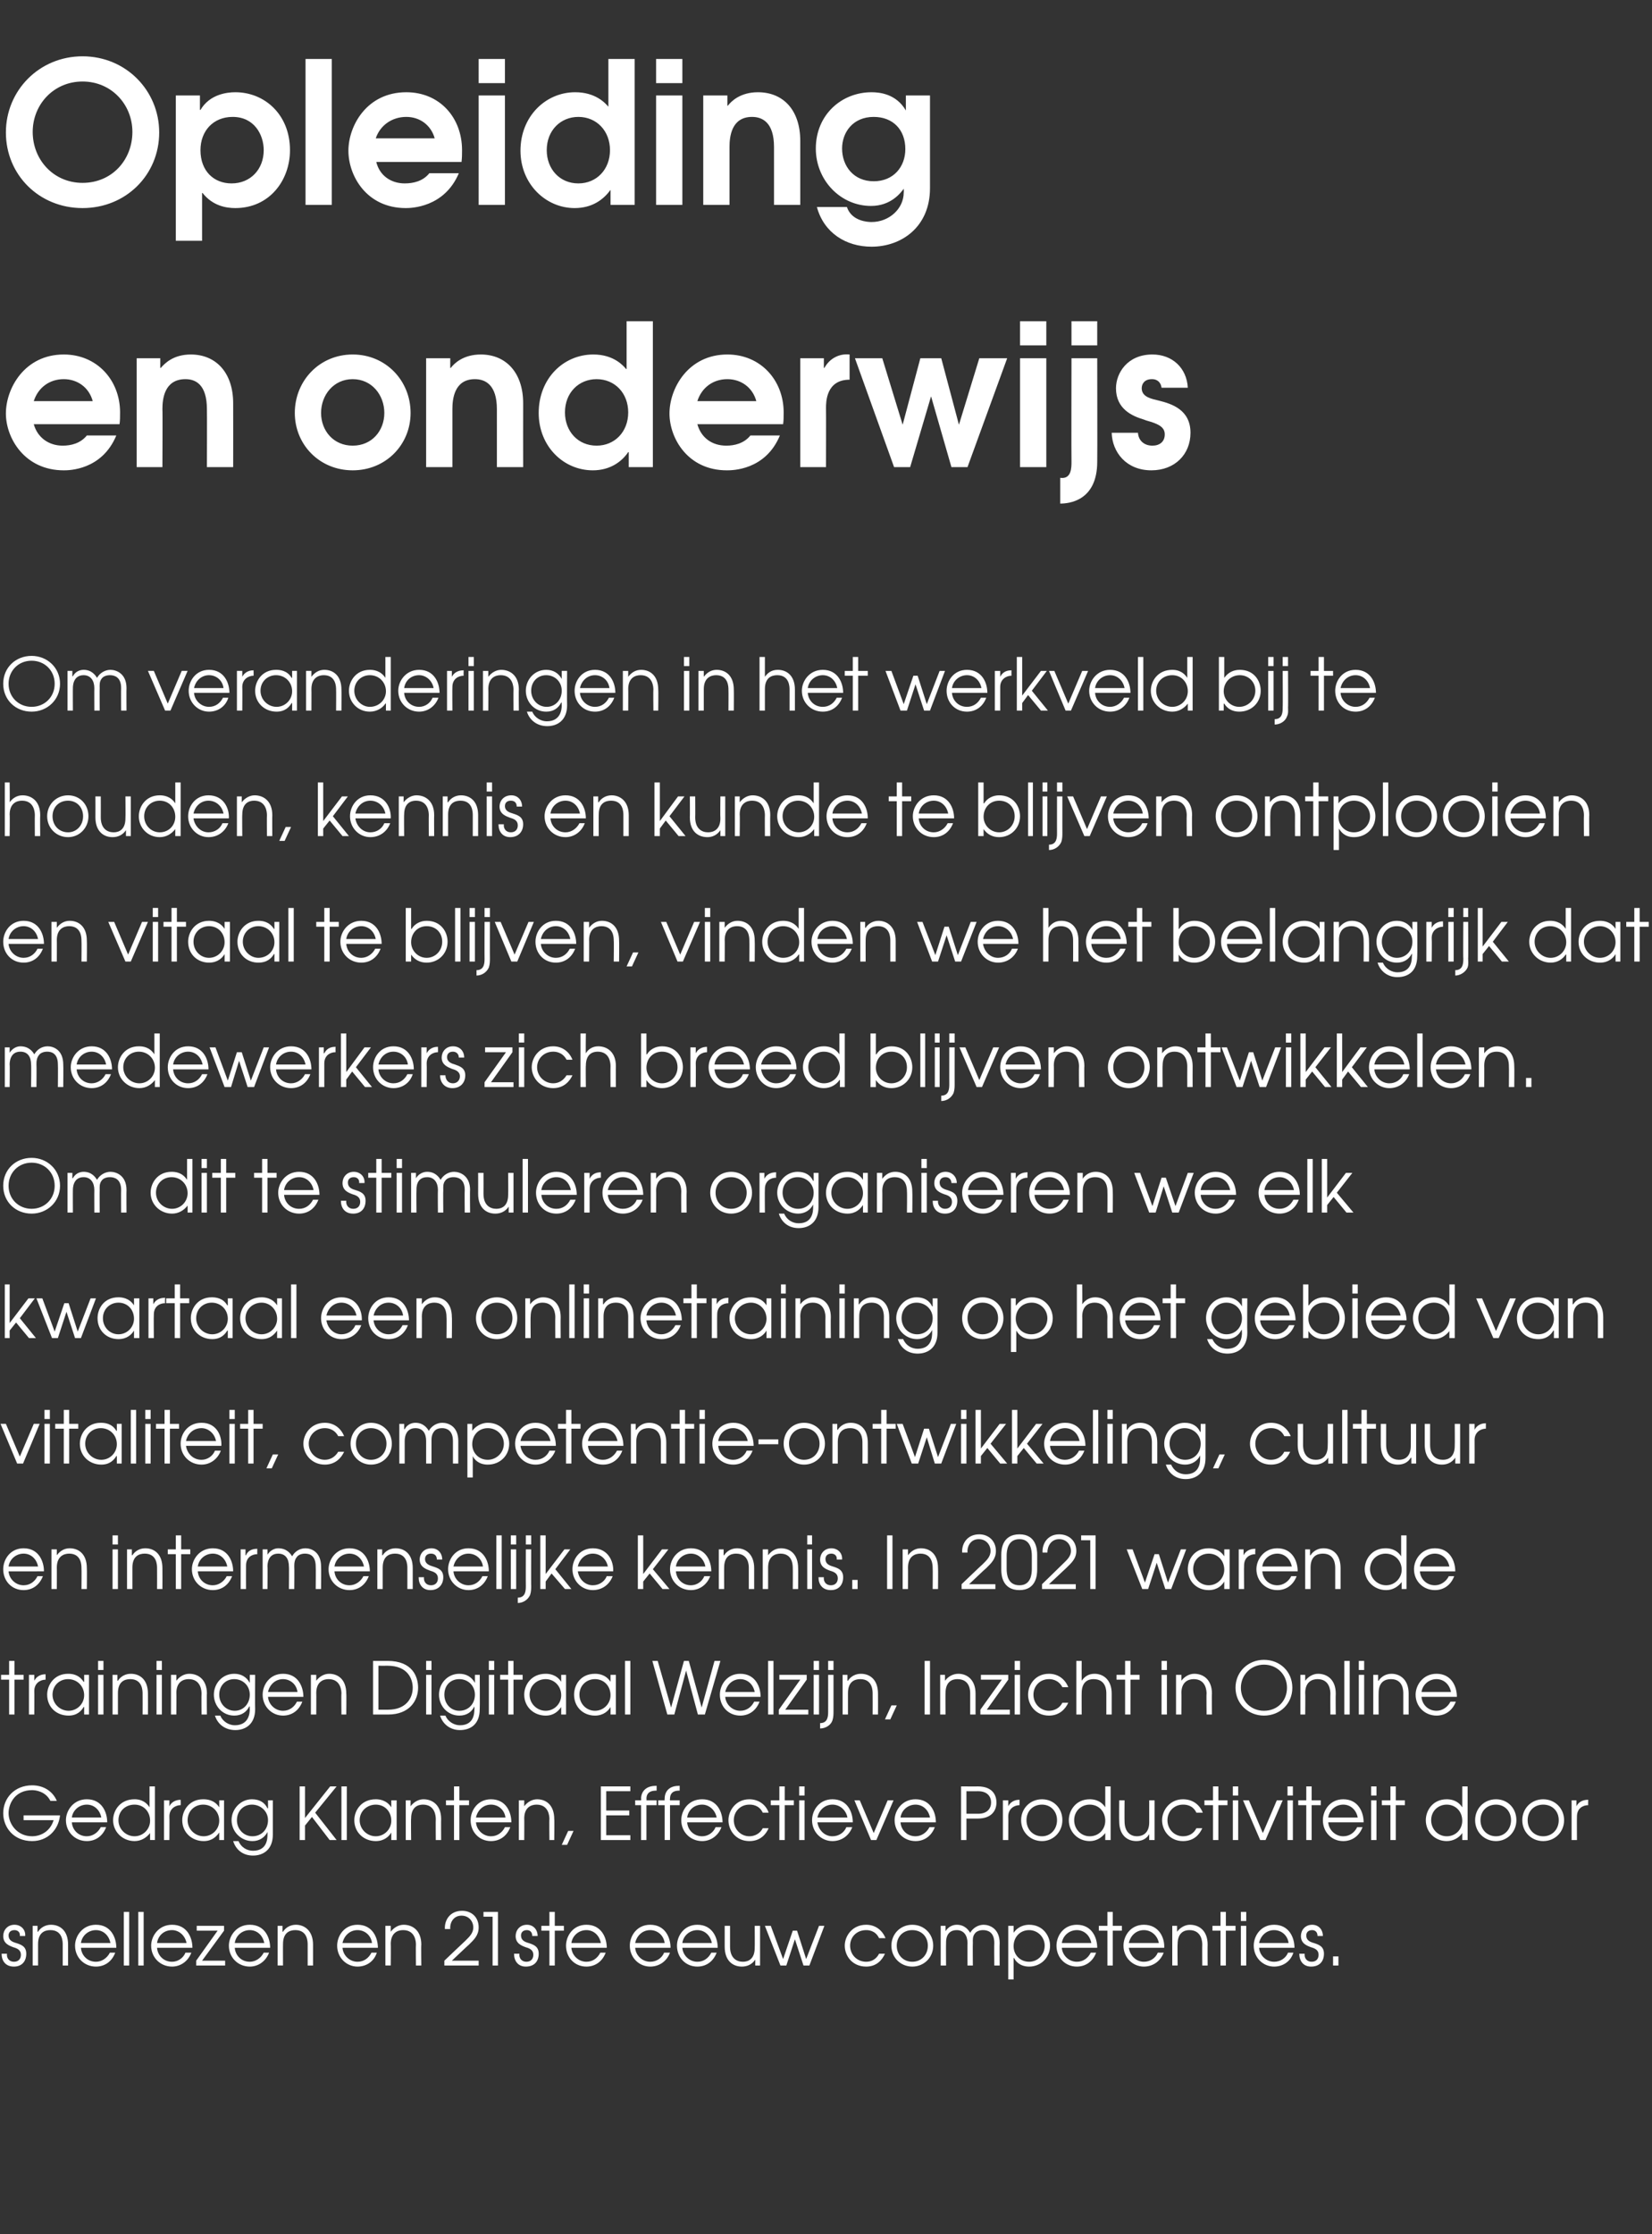 <?xml version="1.0" standalone="no"?><!DOCTYPE svg PUBLIC "-//W3C//DTD SVG 1.1//EN" "http://www.w3.org/Graphics/SVG/1.1/DTD/svg11.dtd"><svg xmlns="http://www.w3.org/2000/svg" version="1.1" width="308.2px" height="416.6px" viewBox="0 -11 308.2 416.6" style="top:-11px"><rect x="0" y="-11" width="308.2" height="416.6" fill="#333333" stroke="none"/><desc>Opleiding en onderwijs Om veranderingen in het werkveld bij te houden, kennis en kunde te blijven ontplooien en vitaa</desc><defs/><g id="Polygon9533"><path d="m1.3 353.3c-.1.8.4 1.5 1.3 1.5c.9 0 1.3-.6 1.3-1.3c0-.9-.7-1.2-1.4-1.4c-.8-.3-1.9-.7-1.9-2.1c0-1.1.8-2.1 2.1-2.1c1.2 0 2.1.9 2 2.1h-1c.1-.7-.4-1.1-1-1.1c-.7 0-1.1.4-1.1 1c0 .9.7 1.2 1.4 1.4c.9.3 1.9.6 1.9 2c0 1.4-.8 2.4-2.3 2.4c-1.6 0-2.3-1.1-2.3-2.4h1zm4.8-5.2h.9v1.1h.1c.5-.8 1.4-1.3 2.4-1.3c1.7 0 3.2 1.1 3.2 3.7v3.9h-1v-3.9c0-.5 0-2.7-2.3-2.7c-1.1 0-2.3.5-2.3 2.6v4h-1v-7.4zm9 4.1c.1 1.4 1.2 2.6 2.8 2.6c1.1 0 2.1-.7 2.6-1.7h1c-.6 1.6-1.9 2.6-3.6 2.6c-2.2 0-3.9-1.7-3.9-3.9c0-1.8 1.4-3.9 3.9-3.9c2.8 0 3.8 2.4 3.8 4.3h-6.6zm5.5-.9c-.3-1.5-1.4-2.4-2.7-2.4c-1.4 0-2.6 1-2.8 2.4h5.5zm2.5-5.8h1v10h-1v-10zm2.7 0h1v10h-1v-10zm3.5 6.7c.1 1.4 1.2 2.6 2.8 2.6c1.1 0 2.1-.7 2.5-1.7h1.1c-.6 1.6-2 2.6-3.6 2.6c-2.2 0-3.9-1.7-3.9-3.9c0-1.8 1.4-3.9 3.9-3.9c2.8 0 3.8 2.4 3.8 4.3h-6.6zm5.5-.9c-.3-1.5-1.5-2.4-2.7-2.4c-1.5 0-2.6 1-2.8 2.4h5.5zm1.8 3.3l4-5.6h-3.9v-.9h5.1v.9l-4.1 5.6h4.3v.9h-5.4v-.9zm7.2-2.4c.1 1.4 1.2 2.6 2.8 2.6c1.1 0 2.1-.7 2.6-1.7h1c-.6 1.6-2 2.6-3.6 2.6c-2.2 0-3.9-1.7-3.9-3.9c0-1.8 1.4-3.9 3.9-3.9c2.8 0 3.8 2.4 3.8 4.3h-6.6zm5.5-.9c-.3-1.5-1.4-2.4-2.7-2.4c-1.4 0-2.6 1-2.8 2.4h5.5zm2.5-3.2h.9v1.1h.1c.5-.8 1.4-1.3 2.4-1.3c1.6 0 3.2 1.1 3.2 3.7v3.9h-1v-3.9c0-.5 0-2.7-2.3-2.7c-1.1 0-2.3.5-2.3 2.6c-.02-.04 0 4 0 4h-1v-7.4zm12.1 4.1c.1 1.4 1.3 2.6 2.8 2.6c1.2 0 2.1-.7 2.6-1.7h1c-.5 1.6-1.9 2.6-3.6 2.6c-2.1 0-3.8-1.7-3.8-3.9c0-1.8 1.3-3.9 3.8-3.9c2.8 0 3.8 2.4 3.8 4.3h-6.6zm5.5-.9c-.2-1.5-1.4-2.4-2.7-2.4c-1.4 0-2.5 1-2.8 2.4h5.5zm2.5-3.2h1v1.1s.01-.01 0 0c.6-.8 1.5-1.3 2.4-1.3c1.7 0 3.3 1.1 3.3 3.7c-.05.02 0 3.9 0 3.9h-1s-.04-3.88 0-3.9c0-.5-.1-2.7-2.4-2.7c-1 0-2.3.5-2.3 2.6c.04-.04 0 4 0 4h-1v-7.4zm11 6.5s3.88-3.7 3.9-3.7c.7-.7 1.5-1.4 1.5-2.5c0-1.1-.8-2.2-2.2-2.2c-1.5 0-2.2 1.3-2.1 2.5h-1c-.1-1.6.9-3.4 3.2-3.4c1.8 0 3.1 1.2 3.1 3.1c0 1.5-.9 2.3-1.8 3.2c-.02-.02-3.2 3-3.2 3h5v.9h-6.4v-.9zm9-8.2h-1.7v-.9h2.7v10h-1v-9.1zm5 6.9c-.1.8.4 1.5 1.3 1.5c.9 0 1.3-.6 1.3-1.3c0-.9-.7-1.2-1.4-1.4c-.8-.3-1.9-.7-1.9-2.1c0-1.1.8-2.1 2.1-2.1c1.2 0 2 .9 2 2.1h-1c0-.7-.4-1.1-1-1.1c-.7 0-1.1.4-1.1 1c0 .9.7 1.2 1.4 1.4c.9.3 1.9.6 1.9 2c0 1.4-.8 2.4-2.4 2.4c-1.5 0-2.2-1.1-2.2-2.4h1zm5.6-4.3H101v-.9h1.5v-2.6h1v2.6h1.7v.9h-1.7v6.5h-1V349zm4.1 3.2c.1 1.4 1.3 2.6 2.8 2.6c1.2 0 2.1-.7 2.6-1.7h1c-.6 1.6-1.9 2.6-3.6 2.6c-2.2 0-3.8-1.7-3.8-3.9c0-1.8 1.3-3.9 3.8-3.9c2.8 0 3.8 2.4 3.8 4.3h-6.6zm5.5-.9c-.3-1.5-1.4-2.4-2.7-2.4c-1.4 0-2.6 1-2.8 2.4h5.5zm6.4.9c.1 1.4 1.3 2.6 2.8 2.6c1.2 0 2.2-.7 2.6-1.7h1.1c-.6 1.6-2 2.6-3.7 2.6c-2.1 0-3.8-1.7-3.8-3.9c0-1.8 1.3-3.9 3.8-3.9c2.8 0 3.8 2.4 3.8 4.3h-6.6zm5.5-.9c-.2-1.5-1.4-2.4-2.7-2.4c-1.4 0-2.5 1-2.8 2.4h5.5zm3.3.9c.1 1.4 1.3 2.6 2.8 2.6c1.2 0 2.1-.7 2.6-1.7h1c-.6 1.6-1.9 2.6-3.6 2.6c-2.2 0-3.8-1.7-3.8-3.9c0-1.8 1.3-3.9 3.8-3.9c2.8 0 3.8 2.4 3.8 4.3h-6.6zm5.5-.9c-.3-1.5-1.4-2.4-2.7-2.4c-1.4 0-2.6 1-2.8 2.4h5.5zm9 4.2h-.9v-1.1s-.04.04 0 0c-.6.9-1.5 1.3-2.5 1.3c-1.7 0-3.2-1.1-3.2-3.7v-3.9h1v3.9c0 2.1 1.2 2.8 2.4 2.8c1 0 2.2-.5 2.2-2.6c.03-.03 0-4.1 0-4.1h1v7.4zm.9-7.4h1.1l2.3 6.2l1.8-5.3h.8l1.7 5.3l2.4-6.2h1l-2.8 7.4h-1.1l-1.6-4.9l-1.6 4.9h-1.1l-2.9-7.4zm22.4 5.2c-.5 1.1-1.5 2.4-3.5 2.4c-2.6 0-4-2-4-3.9c0-1.8 1.4-3.9 4-3.9c1.7 0 3 1 3.6 2.5H164c-.7-1.5-2.1-1.5-2.4-1.5c-1.8 0-3 1.3-3 2.9c0 1.7 1.3 3 3 3c1 0 1.9-.5 2.4-1.5h1.1zm9-1.5c0 2.2-1.7 3.9-3.9 3.9c-2.2 0-3.9-1.7-3.9-3.9c0-2.2 1.7-3.9 3.9-3.9c2.2 0 3.9 1.7 3.9 3.9zm-6.8 0c0 1.7 1.2 3 2.9 3c1.7 0 2.9-1.3 2.9-3c0-1.7-1.2-2.9-2.9-2.9c-1.7 0-2.9 1.2-2.9 2.9zm8.2-3.7h.9v1s.04-.02 0 0c.5-.8 1.3-1.2 2.1-1.2c1.5 0 2.2 1 2.5 1.5c.5-.9 1.5-1.5 2.5-1.5c1.1 0 3 .7 3 3.4c-.04-.01 0 4.2 0 4.2h-1s-.04-4.22 0-4.2c0-2.1-1.3-2.4-2.1-2.4c-.6 0-1.2.2-1.5.6c-.5.6-.4 1.3-.4 1.8c-.04-.02 0 4.2 0 4.2h-1s-.03-4.22 0-4.2c0-1.4-.7-2.4-2-2.4c-2.1 0-2 2.1-2 2.4c-.03-.02 0 4.2 0 4.2h-1v-7.4zm12.6 0h1v1.3s0-.01 0 0c.9-1.3 2.2-1.5 2.9-1.5c2.6 0 3.9 2.1 3.9 3.9c0 2.2-1.7 3.9-3.9 3.9c-1.8 0-2.6-1.1-2.8-1.6c-.04.03-.1 0-.1 0v4h-1v-10zm1 3.8c0 1.6 1.2 2.9 2.9 2.9c1.6 0 2.9-1.3 2.9-3c0-1.6-1.3-2.9-2.9-2.9c-1.7 0-2.9 1.3-2.9 3zm9 .3c.1 1.4 1.3 2.6 2.8 2.6c1.2 0 2.1-.7 2.6-1.7h1c-.6 1.6-1.9 2.6-3.6 2.6c-2.2 0-3.8-1.7-3.8-3.9c0-1.8 1.3-3.9 3.8-3.9c2.8 0 3.8 2.4 3.8 4.3h-6.6zm5.5-.9c-.3-1.5-1.4-2.4-2.7-2.4c-1.4 0-2.6 1-2.8 2.4h5.5zm3-2.3H205v-.9h1.6v-2.6h1v2.6h1.7v.9h-1.7v6.5h-1V349zm4 3.2c.2 1.4 1.3 2.6 2.8 2.6c1.2 0 2.2-.7 2.6-1.7h1.1c-.6 1.6-2 2.6-3.7 2.6c-2.1 0-3.8-1.7-3.8-3.9c0-1.8 1.3-3.9 3.8-3.9c2.8 0 3.9 2.4 3.8 4.3h-6.6zm5.6-.9c-.3-1.5-1.5-2.4-2.8-2.4c-1.4 0-2.5 1-2.8 2.4h5.6zm2.5-3.2h.9v1.1s.03-.01 0 0c.6-.8 1.5-1.3 2.4-1.3c1.7 0 3.3 1.1 3.3 3.7c-.03.02 0 3.9 0 3.9h-1s-.03-3.88 0-3.9c0-.5-.1-2.7-2.4-2.7c-1 0-2.2.5-2.2 2.6c-.05-.04 0 4 0 4h-1v-7.4zm9 .9h-1.5v-.9h1.5v-2.6h1v2.6h1.8v.9h-1.8v6.5h-1V349zm3.8-.9h1v7.4h-1v-7.4zm0-2.6h1v1.7h-1v-1.7zm3.4 6.7c.1 1.4 1.3 2.6 2.8 2.6c1.2 0 2.2-.7 2.6-1.7h1c-.5 1.6-1.9 2.6-3.6 2.6c-2.1 0-3.8-1.7-3.8-3.9c0-1.8 1.3-3.9 3.8-3.9c2.8 0 3.8 2.4 3.8 4.3h-6.6zm5.5-.9c-.2-1.5-1.4-2.4-2.7-2.4c-1.4 0-2.5 1-2.8 2.4h5.5zm3 2c-.1.8.4 1.5 1.3 1.5c.9 0 1.3-.6 1.3-1.3c0-.9-.7-1.2-1.4-1.4c-.8-.3-1.9-.7-1.9-2.1c0-1.1.8-2.1 2.1-2.1c1.2 0 2 .9 2 2.1h-1c0-.7-.4-1.1-1-1.1c-.7 0-1.1.4-1.1 1c0 .9.7 1.2 1.4 1.4c.9.3 1.9.6 1.9 2c0 1.4-.8 2.4-2.4 2.4c-1.5 0-2.2-1.1-2.2-2.4h1zm5.3.5h1v1.7h-1v-1.7z" stroke="none" fill="#fff"/></g><g id="Polygon9532"><path d="m11.2 327.5c-.3 2.8-2.4 4.8-5.2 4.8c-3.5 0-5.4-2.6-5.4-5.2c0-2.8 2.1-5.2 5.4-5.2c2 0 3.8 1 4.6 2.9H9.4c-.9-1.8-2.8-2-3.4-2c-3.2 0-4.4 2.5-4.4 4.3c0 2 1.6 4.3 4.4 4.3c1.7 0 3.4-1 4-3H4.4v-.9h6.8zm2.2 1.3c.1 1.4 1.2 2.6 2.8 2.6c1.1 0 2.1-.7 2.6-1.7h1c-.6 1.6-1.9 2.6-3.6 2.6c-2.2 0-3.9-1.7-3.9-3.9c0-1.8 1.4-3.9 3.9-3.9c2.8 0 3.8 2.4 3.8 4.3h-6.6zm5.5-.9c-.3-1.5-1.4-2.4-2.7-2.4c-1.4 0-2.6 1-2.8 2.4h5.5zm10 4.2h-.9v-1.3s-.03-.04 0 0c-.7.9-1.7 1.5-2.9 1.5c-2.2 0-4-1.7-4-3.9c0-1.8 1.3-3.9 4-3.9c.6 0 1.9.1 2.8 1.5c.02 0 0 0 0 0v-3.9h1v10zm-6.8-3.7c0 1.7 1.4 3 3 3c1.6 0 2.9-1.3 2.9-2.9c0-1.7-1.2-3-2.9-3c-1.7 0-3 1.2-3 2.9zm8.5-3.7h1v1.1s.02-.01 0 0c.4-.8 1.2-1.2 2.1-1.2c-.05-.04 0 0 0 0c0 0 .04.96 0 1c-.9 0-2.1.6-2.1 2.1c.04.03 0 4.4 0 4.4h-1v-7.4zm11.2 7.4h-.9v-1.4s-.05.03 0 0c-.5.7-1.3 1.6-2.9 1.6c-2.2 0-4-1.6-4-3.9c0-1.8 1.3-3.9 3.9-3.9c.7 0 2.1.1 3 1.5c-.05.01 0 0 0 0v-1.3h.9v7.4zm-6.8-3.7c0 1.7 1.4 3 3 3c1.6 0 2.9-1.3 2.9-2.9c0-1.7-1.3-3-3-3c-1.6 0-2.9 1.2-2.9 2.9zm15.9 2.7c0 2.8-1.8 3.9-3.7 3.9c-1.9 0-3.2-1.1-3.7-2.7h1c.5 1.2 1.6 1.8 2.7 1.8c2.6 0 2.7-2.2 2.7-3v-.5s-.02.05 0 0c-.5 1-1.5 1.7-2.8 1.7c-2.2 0-3.9-1.8-3.9-3.9c0-2.1 1.7-3.9 3.8-3.9c1.4 0 2.4.6 2.9 1.7c.04-.05.1 0 .1 0v-1.5h.9v6.4zm-6.7-2.7c0 1.6 1.2 3 2.9 3c1.7 0 2.9-1.3 2.9-3c0-1.7-1.4-2.9-3-2.9c-1.6 0-2.8 1.2-2.8 2.9zm11.7-6.3h1v5.9l4.7-5.9h1.2l-4 4.9l4 5.1h-1.3l-3.3-4.3l-1.3 1.6v2.7h-1v-10zm7.8 0h1v10h-1v-10zm10.3 10h-1v-1.4s-.02.03 0 0c-.4.7-1.3 1.6-2.9 1.6c-2.2 0-4-1.6-4-3.9c0-1.8 1.3-3.9 4-3.9c.6 0 2 .1 2.9 1.5c-.02.01 0 0 0 0v-1.3h1v7.4zm-6.9-3.7c0 1.7 1.4 3 3 3c1.6 0 2.9-1.3 2.9-2.9c0-1.7-1.2-3-2.9-3c-1.6 0-3 1.2-3 2.9zm8.6-3.7h.9v1.1s.02-.01 0 0c.6-.8 1.5-1.3 2.4-1.3c1.7 0 3.3 1.1 3.3 3.7c-.03.02 0 3.9 0 3.9h-1s-.03-3.88 0-3.9c0-.5-.1-2.7-2.4-2.7c-1 0-2.2.5-2.2 2.6c-.05-.04 0 4 0 4h-1v-7.4zm9 .9h-1.5v-.9h1.5v-2.6h1v2.6h1.8v.9h-1.8v6.5h-1v-6.5zm4.1 3.2c.1 1.4 1.3 2.6 2.8 2.6c1.2 0 2.1-.7 2.6-1.7h1c-.6 1.6-1.9 2.6-3.6 2.6c-2.2 0-3.8-1.7-3.8-3.9c0-1.8 1.3-3.9 3.8-3.9c2.8 0 3.8 2.4 3.8 4.3h-6.6zm5.5-.9c-.2-1.5-1.4-2.4-2.7-2.4c-1.4 0-2.5 1-2.8 2.4h5.5zm2.5-3.2h1v1.1s.01-.01 0 0c.6-.8 1.5-1.3 2.4-1.3c1.7 0 3.2 1.1 3.2 3.7c.05.02 0 3.9 0 3.9h-.9s-.05-3.88 0-3.9c0-.5-.1-2.7-2.4-2.7c-1 0-2.3.5-2.3 2.6c.03-.04 0 4 0 4h-1v-7.4zm9.2 5.7h1l-1.2 2.6h-1l1.2-2.6zm6.1-8.3h5.5v.9h-4.5v3.6h4.3v.9h-4.3v3.7h4.5v.9h-5.5v-10zm7.5 3.5h-1.1v-.9h1.1s.05-.29 0-.3c0-1.4 1-2.4 2.7-2.4c-.02-.04.2 0 .2 0v.9s-.22-.04-.2 0c-.3 0-1.7 0-1.7 1.5c.05.01 0 .3 0 .3h1.9v.9h-1.9v6.5h-1v-6.5zm4.4 0h-1.2v-.9h1.2s-.04-.29 0-.3c0-1.4.9-2.4 2.6-2.4c-.01-.04.2 0 .2 0v.9s-.21-.04-.2 0c-.3 0-1.6 0-1.6 1.5c-.05.01 0 .3 0 .3h1.8v.9H125v6.5h-1v-6.5zm4.2 3.2c.1 1.4 1.2 2.6 2.8 2.6c1.1 0 2.1-.7 2.5-1.7h1.1c-.6 1.6-2 2.6-3.6 2.6c-2.2 0-3.9-1.7-3.9-3.9c0-1.8 1.3-3.9 3.9-3.9c2.8 0 3.8 2.4 3.8 4.3h-6.6zm5.5-.9c-.3-1.5-1.5-2.4-2.7-2.4c-1.5 0-2.6 1-2.8 2.4h5.5zm9.7 2c-.5 1.1-1.5 2.4-3.6 2.4c-2.5 0-3.9-2-3.9-3.9c0-1.8 1.4-3.9 3.9-3.9c1.7 0 3.1 1 3.6 2.5h-1.1c-.7-1.5-2.1-1.5-2.5-1.5c-1.7 0-2.9 1.3-2.9 2.9c0 1.7 1.3 3 2.9 3c1 0 2-.5 2.5-1.5h1.1zm2-4.3h-1.6v-.9h1.6v-2.6h1v2.6h1.7v.9h-1.7v6.5h-1v-6.5zm3.7-.9h1v7.4h-1v-7.4zm0-2.6h1v1.7h-1v-1.7zm3.4 6.7c.2 1.4 1.3 2.6 2.8 2.6c1.2 0 2.2-.7 2.6-1.7h1.1c-.6 1.6-2 2.6-3.7 2.6c-2.1 0-3.8-1.7-3.8-3.9c0-1.8 1.3-3.9 3.8-3.9c2.8 0 3.8 2.4 3.8 4.3h-6.6zm5.6-.9c-.3-1.5-1.5-2.4-2.8-2.4c-1.4 0-2.5 1-2.8 2.4h5.6zm1.3-3.2h1l2.6 6.1l2.6-6.1h1.1l-3.2 7.4h-1l-3.1-7.4zm8.6 4.1c.1 1.4 1.2 2.6 2.8 2.6c1.1 0 2.1-.7 2.6-1.7h1c-.6 1.6-1.9 2.6-3.6 2.6c-2.2 0-3.9-1.7-3.9-3.9c0-1.8 1.4-3.9 3.9-3.9c2.8 0 3.8 2.4 3.8 4.3H168zm5.5-.9c-.3-1.5-1.4-2.4-2.7-2.4c-1.4 0-2.6 1-2.8 2.4h5.5zm5.8-5.8s3.15.02 3.1 0c3 0 3.5 1.9 3.5 3c0 1.5-.9 3-3.5 3h-2.1v4h-1v-10zm1 5.1s2.16-.01 2.2 0c1.7 0 2.4-1 2.4-2.1c0-1.1-.7-2.1-2.4-2.1c-.04.02-2.2 0-2.2 0v4.2zm6.8-2.5h1v1.1s0-.01 0 0c.4-.8 1.2-1.2 2-1.2c.04-.04.1 0 .1 0c0 0 .02.96 0 1c-.9 0-2.1.6-2.1 2.1c.03.03 0 4.4 0 4.4h-1v-7.4zm11.1 3.7c0 2.2-1.7 3.9-3.8 3.9c-2.2 0-3.9-1.7-3.9-3.9c0-2.2 1.7-3.9 3.9-3.9c2.2 0 3.8 1.7 3.8 3.9zm-6.7 0c0 1.7 1.2 3 2.9 3c1.6 0 2.8-1.3 2.8-3c0-1.7-1.2-2.9-2.8-2.9c-1.7 0-2.9 1.2-2.9 2.9zm15.7 3.7h-1v-1.3s.01-.04 0 0c-.7.9-1.7 1.5-2.9 1.5c-2.2 0-3.9-1.7-3.9-3.9c0-1.8 1.3-3.9 3.9-3.9c.6 0 2 .1 2.9 1.5c-.04 0 0 0 0 0v-3.9h1v10zm-6.8-3.7c0 1.7 1.3 3 2.9 3c1.7 0 2.9-1.3 2.9-2.9c0-1.7-1.2-3-2.9-3c-1.6 0-2.9 1.2-2.9 2.9zm15 3.7h-1V331s.02.04 0 0c-.5.9-1.4 1.3-2.4 1.3c-1.7 0-3.2-1.1-3.2-3.7c-.03.01 0-3.9 0-3.9h1s-.03 3.91 0 3.9c0 2.1 1.2 2.8 2.3 2.8c1 0 2.3-.5 2.3-2.6v-4.1h1v7.4zm8.9-2.2c-.5 1.1-1.5 2.4-3.6 2.4c-2.5 0-3.9-2-3.9-3.9c0-1.8 1.4-3.9 3.9-3.9c1.8 0 3.1 1 3.7 2.5h-1.2c-.7-1.5-2.1-1.5-2.5-1.5c-1.7 0-2.9 1.3-2.9 2.9c0 1.7 1.3 3 2.9 3c1.1 0 2-.5 2.5-1.5h1.1zm2-4.3h-1.6v-.9h1.6v-2.6h1v2.6h1.7v.9h-1.7v6.5h-1v-6.5zm3.7-.9h1v7.4h-1v-7.4zm0-2.6h1v1.7h-1v-1.7zm1.9 2.6h1.1l2.6 6.1l2.6-6.1h1.1l-3.2 7.4h-1l-3.2-7.4zm8.3 0h1v7.4h-1v-7.4zm0-2.6h1v1.7h-1v-1.7zm3.5 3.5h-1.5v-.9h1.5v-2.6h1v2.6h1.7v.9h-1.7v6.5h-1v-6.5zm4.1 3.2c.1 1.4 1.3 2.6 2.8 2.6c1.2 0 2.1-.7 2.6-1.7h1c-.6 1.6-1.9 2.6-3.6 2.6c-2.2 0-3.8-1.7-3.8-3.9c0-1.8 1.3-3.9 3.8-3.9c2.8 0 3.8 2.4 3.8 4.3h-6.6zm5.5-.9c-.3-1.5-1.4-2.4-2.7-2.4c-1.4 0-2.6 1-2.8 2.4h5.5zm2.5-3.2h1v7.4h-1v-7.4zm0-2.6h1v1.7h-1v-1.7zm3.6 3.5h-1.6v-.9h1.6v-2.6h1v2.6h1.7v.9h-1.7v6.5h-1v-6.5zm14.4 6.5h-1v-1.3s.02-.04 0 0c-.6.9-1.7 1.5-2.9 1.5c-2.2 0-3.9-1.7-3.9-3.9c0-1.8 1.3-3.9 3.9-3.9c.6 0 2 .1 2.9 1.5c-.04 0 0 0 0 0v-3.9h1v10zm-6.8-3.7c0 1.7 1.3 3 2.9 3c1.7 0 2.9-1.3 2.9-2.9c0-1.7-1.2-3-2.9-3c-1.6 0-2.9 1.2-2.9 2.9zm15.9 0c0 2.2-1.7 3.9-3.8 3.9c-2.2 0-3.9-1.7-3.9-3.9c0-2.2 1.7-3.9 3.9-3.9c2.2 0 3.8 1.7 3.8 3.9zm-6.7 0c0 1.7 1.2 3 2.9 3c1.6 0 2.8-1.3 2.8-3c0-1.7-1.2-2.9-2.8-2.9c-1.7 0-2.9 1.2-2.9 2.9zm15.6 0c0 2.2-1.7 3.9-3.9 3.9c-2.2 0-3.9-1.7-3.9-3.9c0-2.2 1.7-3.9 3.9-3.9c2.2 0 3.9 1.7 3.9 3.9zm-6.8 0c0 1.7 1.2 3 2.9 3c1.7 0 2.9-1.3 2.9-3c0-1.7-1.2-2.9-2.9-2.9c-1.7 0-2.9 1.2-2.9 2.9zm8.2-3.7h.9v1.1s.05-.01 0 0c.4-.8 1.2-1.2 2.1-1.2c-.02-.04.1 0 .1 0c0 0-.03.96 0 1c-1 0-2.1.6-2.1 2.1c-.03.03 0 4.4 0 4.4h-1v-7.4z" stroke="none" fill="#fff"/></g><g id="Polygon9531"><path d="m1.7 302.2H.2v-.9h1.5v-2.6h1v2.6h1.7v.9H2.7v6.5h-1v-6.5zm3.7-.9h1v1.1s0-.01 0 0c.4-.8 1.2-1.2 2-1.2c.04-.04.1 0 .1 0c0 0 .02.96 0 1c-.9 0-2.1.6-2.1 2.1c.03.03 0 4.4 0 4.4h-1v-7.4zm11.2 7.4h-.9v-1.4s-.07.03-.1 0c-.4.7-1.2 1.6-2.8 1.6c-2.3 0-4-1.6-4-3.9c0-1.8 1.3-3.9 3.9-3.9c.7 0 2 .1 2.9 1.5h.1v-1.3h.9v7.4zM9.8 305c0 1.7 1.4 3 3 3c1.6 0 2.9-1.3 2.9-2.9c0-1.7-1.3-3-3-3c-1.6 0-2.9 1.2-2.9 2.9zm8.5-3.7h1v7.4h-1v-7.4zm0-2.6h1v1.7h-1v-1.7zm2.7 2.6h.9v1.1h.1c.5-.8 1.4-1.3 2.4-1.3c1.7 0 3.2 1.1 3.2 3.7c.02.02 0 3.9 0 3.9h-1s.02-3.88 0-3.9c0-.5 0-2.7-2.3-2.7c-1.1 0-2.3.5-2.3 2.6v4h-1v-7.4zm8.2 0h1v7.4h-1v-7.4zm0-2.6h1v1.7h-1v-1.7zm2.7 2.6h1v1.1s.01-.01 0 0c.6-.8 1.5-1.3 2.4-1.3c1.7 0 3.3 1.1 3.3 3.7c-.05.02 0 3.9 0 3.9h-1s-.04-3.88 0-3.9c0-.5-.1-2.7-2.4-2.7c-1 0-2.3.5-2.3 2.6c.04-.04 0 4 0 4h-1v-7.4zm15.7 6.4c0 2.8-1.8 3.9-3.7 3.9c-1.9 0-3.3-1.1-3.8-2.7h1c.5 1.2 1.7 1.8 2.7 1.8c2.6 0 2.8-2.2 2.8-3c-.04-.05 0-.5 0-.5c0 0-.07.05-.1 0c-.5 1-1.4 1.7-2.8 1.7c-2.2 0-3.8-1.8-3.8-3.9c0-2.1 1.6-3.9 3.8-3.9c1.3 0 2.3.6 2.9 1.7c-.01-.05 0 0 0 0v-1.5h1s-.04 6.35 0 6.4zm-6.7-2.7c0 1.6 1.2 3 2.9 3c1.6 0 2.8-1.3 2.8-3c0-1.7-1.3-2.9-2.9-2.9c-1.6 0-2.8 1.2-2.8 2.9zm9.1.4c.1 1.4 1.3 2.6 2.8 2.6c1.2 0 2.1-.7 2.6-1.7h1c-.6 1.6-1.9 2.6-3.6 2.6c-2.1 0-3.8-1.7-3.8-3.9c0-1.8 1.3-3.9 3.8-3.9c2.8 0 3.8 2.4 3.8 4.3H50zm5.5-.9c-.2-1.5-1.4-2.4-2.7-2.4c-1.4 0-2.5 1-2.8 2.4h5.5zm2.5-3.2h1v1.1s.01-.01 0 0c.6-.8 1.5-1.3 2.4-1.3c1.7 0 3.2 1.1 3.2 3.7c.05.02 0 3.9 0 3.9h-.9s-.05-3.88 0-3.9c0-.5-.1-2.7-2.4-2.7c-1 0-2.3.5-2.3 2.6c.03-.04 0 4 0 4h-1v-7.4zm11.6-2.6s2.7.02 2.7 0c4.7 0 5.7 3 5.7 5c0 2.4-1.6 5-5.6 5h-2.8v-10zm2.8 9.1c3.3 0 4.6-2.1 4.6-4.1c0-1.6-.9-4.1-4.7-4.1c0 .02-1.7 0-1.7 0v8.2h1.8zm7.1-6.5h1v7.4h-1v-7.4zm0-2.6h1v1.7h-1v-1.7zm10 9c0 2.8-1.7 3.9-3.7 3.9c-1.8 0-3.2-1.1-3.7-2.7h1c.5 1.2 1.7 1.8 2.7 1.8c2.6 0 2.7-2.2 2.7-3c.05-.05 0-.5 0-.5c0 0 .02.05 0 0c-.5 1-1.4 1.7-2.8 1.7c-2.2 0-3.8-1.8-3.8-3.9c0-2.1 1.6-3.9 3.8-3.9c1.3 0 2.3.6 2.9 1.7c-.03-.05 0 0 0 0v-1.5h.9s.04 6.35 0 6.4zm-6.6-2.7c0 1.6 1.1 3 2.8 3c1.7 0 2.9-1.3 2.9-3c0-1.7-1.3-2.9-2.9-2.9c-1.7 0-2.8 1.2-2.8 2.9zm8.3-3.7h1v7.4h-1v-7.4zm0-2.6h1v1.7h-1v-1.7zm3.6 3.5h-1.5v-.9h1.5v-2.6h1v2.6h1.7v.9h-1.7v6.5h-1v-6.5zm10.8 6.5h-.9v-1.4s-.04.03 0 0c-.5.7-1.3 1.6-2.9 1.6c-2.2 0-4-1.6-4-3.9c0-1.8 1.3-3.9 4-3.9c.6 0 2 .1 2.9 1.5c-.04.01 0 0 0 0v-1.3h.9v7.4zm-6.8-3.7c0 1.7 1.4 3 3 3c1.6 0 2.9-1.3 2.9-2.9c0-1.7-1.3-3-2.9-3c-1.6 0-3 1.2-3 2.9zm16.1 3.7h-1v-1.4s-.02.03 0 0c-.4.7-1.3 1.6-2.9 1.6c-2.2 0-3.9-1.6-3.9-3.9c0-1.8 1.2-3.9 3.9-3.9c.6 0 2 .1 2.9 1.5c-.02.01 0 0 0 0v-1.3h1v7.4zm-6.8-3.7c0 1.7 1.3 3 2.9 3c1.6 0 2.9-1.3 2.9-2.9c0-1.7-1.2-3-2.9-3c-1.6 0-2.9 1.2-2.9 2.9zm8.5-6.3h1v10h-1v-10zm5.1 0h1l2.5 8.7l2.4-8.7h.9l2.4 8.7l2.4-8.7h1.1l-2.9 10h-1.3l-2.2-8.2l-2.2 8.2h-1.3l-2.8-10zm13.6 6.7c.1 1.4 1.3 2.6 2.8 2.6c1.2 0 2.1-.7 2.6-1.7h1c-.6 1.6-1.9 2.6-3.6 2.6c-2.2 0-3.8-1.7-3.8-3.9c0-1.8 1.3-3.9 3.8-3.9c2.8 0 3.8 2.4 3.8 4.3h-6.6zm5.5-.9c-.3-1.5-1.4-2.4-2.7-2.4c-1.4 0-2.5 1-2.8 2.4h5.5zm2.5-5.8h1v10h-1v-10zm2 9.1l4-5.6h-3.9v-.9h5.1v.9l-4 5.6h4.3v.9h-5.5v-.9zm6.5-6.5h1v7.4h-1v-7.4zm0-2.6h1v1.7h-1v-1.7zm3.7 9.4c0 .5 0 1.1-.2 1.7c-.3.9-1.3 1.5-2.3 1.5v-1c1.5 0 1.5-1.4 1.5-2.2c.01.04 0-6.8 0-6.8h1v6.8zm-1-9.4h1v1.7h-1v-1.7zm2.7 2.6h.9v1.1h.1c.5-.8 1.4-1.3 2.4-1.3c1.7 0 3.2 1.1 3.2 3.7c.02.02 0 3.9 0 3.9h-1s.02-3.88 0-3.9c0-.5 0-2.7-2.3-2.7c-1.1 0-2.3.5-2.3 2.6v4h-1v-7.4zm9.1 5.7h1l-1.2 2.6h-1l1.2-2.6zm6.2-8.3h1v10h-1v-10zm2.9 2.6h.9v1.1s.05-.01 0 0c.6-.8 1.5-1.3 2.5-1.3c1.6 0 3.2 1.1 3.2 3.7v3.9h-1v-3.9c0-.5 0-2.7-2.4-2.7c-1 0-2.2.5-2.2 2.6c-.03-.04 0 4 0 4h-1v-7.4zm7.5 6.5l4-5.6H183v-.9h5.1v.9l-4 5.6h4.3v.9h-5.5v-.9zm6.4-6.5h1v7.4h-1v-7.4zm0-2.6h1v1.7h-1v-1.7zm10 7.8c-.5 1.1-1.6 2.4-3.6 2.4c-2.5 0-3.9-2-3.9-3.9c0-1.8 1.3-3.9 3.9-3.9c1.7 0 3 1 3.6 2.5h-1.1c-.8-1.5-2.2-1.5-2.5-1.5c-1.7 0-2.9 1.3-2.9 2.9c0 1.7 1.3 3 2.9 3c1 0 2-.5 2.5-1.5h1.1zm1.5-7.8h1s-.02 3.69 0 3.7c.5-.7 1.2-1.3 2.4-1.3c1.6 0 3.2 1.1 3.2 3.7v3.9h-1v-3.9c0-.5 0-2.7-2.4-2.7c-1 0-2.2.5-2.2 2.6c-.02-.04 0 4 0 4h-1v-10zm9.1 3.5h-1.6v-.9h1.6v-2.6h1v2.6h1.7v.9h-1.7v6.5h-1v-6.5zm6.8-.9h1v7.4h-1v-7.4zm0-2.6h1v1.7h-1v-1.7zm2.7 2.6h1v1.1s.01-.01 0 0c.6-.8 1.5-1.3 2.4-1.3c1.7 0 3.3 1.1 3.3 3.7c-.05.02 0 3.9 0 3.9h-1s-.05-3.88 0-3.9c0-.5-.1-2.7-2.4-2.7c-1 0-2.3.5-2.3 2.6c.04-.04 0 4 0 4h-1v-7.4zm21.7 2.4c0 3-2.3 5.2-5.3 5.2c-2.9 0-5.3-2.2-5.3-5.2c0-3 2.4-5.2 5.3-5.2c3 0 5.3 2.2 5.3 5.2zm-1 0c0-2.5-1.9-4.3-4.3-4.3c-2.4 0-4.3 1.9-4.3 4.3c0 2.5 1.9 4.3 4.3 4.3c2.5 0 4.3-1.8 4.3-4.3zm2.5-2.4h.9v1.1s.02-.01 0 0c.6-.8 1.5-1.3 2.4-1.3c1.7 0 3.3 1.1 3.3 3.7c-.04.02 0 3.9 0 3.9h-1s-.03-3.88 0-3.9c0-.5-.1-2.7-2.4-2.7c-1 0-2.3.5-2.3 2.6c.05-.04 0 4 0 4h-.9v-7.4zm8.2-2.6h1v10h-1v-10zm2.7 2.6h1v7.4h-1v-7.4zm0-2.6h1v1.7h-1v-1.7zm2.7 2.6h.9v1.1h.1c.5-.8 1.4-1.3 2.4-1.3c1.6 0 3.2 1.1 3.2 3.7v3.9h-1v-3.9c0-.5 0-2.7-2.3-2.7c-1.1 0-2.3.5-2.3 2.6c-.02-.04 0 4 0 4h-1v-7.4zm9 4.1c.1 1.4 1.2 2.6 2.8 2.6c1.1 0 2.1-.7 2.6-1.7h1c-.6 1.6-1.9 2.6-3.6 2.6c-2.2 0-3.9-1.7-3.9-3.9c0-1.8 1.4-3.9 3.9-3.9c2.8 0 3.8 2.4 3.8 4.3h-6.6zm5.5-.9c-.3-1.5-1.4-2.4-2.7-2.4c-1.4 0-2.6 1-2.8 2.4h5.5z" stroke="none" fill="#fff"/></g><g id="Polygon9530"><path d="m1.6 282c.1 1.4 1.3 2.6 2.8 2.6c1.2 0 2.1-.7 2.6-1.7h1c-.6 1.6-1.9 2.6-3.6 2.6c-2.2 0-3.8-1.7-3.8-3.9c0-1.8 1.3-3.9 3.8-3.9c2.8 0 3.8 2.4 3.8 4.3H1.6zm5.5-.9c-.3-1.5-1.4-2.4-2.7-2.4c-1.4 0-2.6 1-2.8 2.4h5.5zm2.5-3.2h1v1.1s0-.01 0 0c.6-.8 1.4-1.3 2.4-1.3c1.7 0 3.2 1.1 3.2 3.7c.04.02 0 3.9 0 3.9h-1s.04-3.88 0-3.9c0-.5 0-2.7-2.3-2.7c-1 0-2.3.5-2.3 2.6c.02-.04 0 4 0 4h-1v-7.4zm11.4 0h1v7.4h-1v-7.4zm0-2.6h1v1.7h-1v-1.7zm2.7 2.6h.9v1.1h.1c.5-.8 1.4-1.3 2.4-1.3c1.7 0 3.2 1.1 3.2 3.7c.02.02 0 3.9 0 3.9h-1s.02-3.88 0-3.9c0-.5 0-2.7-2.3-2.7c-1.1 0-2.3.5-2.3 2.6v4h-1v-7.4zm9.1.9h-1.5v-.9h1.5v-2.6h1v2.6h1.7v.9h-1.7v6.5h-1v-6.5zm4.1 3.2c.1 1.4 1.2 2.6 2.8 2.6c1.1 0 2.1-.7 2.6-1.7h1c-.6 1.6-1.9 2.6-3.6 2.6c-2.2 0-3.9-1.7-3.9-3.9c0-1.8 1.4-3.9 3.9-3.9c2.8 0 3.8 2.4 3.8 4.3h-6.6zm5.5-.9c-.3-1.5-1.4-2.4-2.7-2.4c-1.4 0-2.6 1-2.8 2.4h5.5zm2.5-3.2h.9v1.1h.1c.3-.8 1.1-1.2 2-1.2c0-.04.1 0 .1 0c0 0-.02.96 0 1c-1 0-2.1.6-2.1 2.1c-.02.03 0 4.4 0 4.4h-1v-7.4zm4.1 0h.9v1s.02-.02 0 0c.5-.8 1.3-1.2 2-1.2c1.6 0 2.3 1 2.6 1.5c.5-.9 1.4-1.5 2.5-1.5c1.1 0 2.9.7 2.9 3.4c.04-.01 0 4.2 0 4.2h-1s.04-4.22 0-4.2c0-2.1-1.2-2.4-2-2.4c-.6 0-1.2.2-1.5.6c-.5.6-.5 1.3-.5 1.8c.04-.02 0 4.2 0 4.2h-1s.05-4.22 0-4.2c0-1.4-.6-2.4-2-2.4c-2 0-2 2.1-2 2.4c.05-.02 0 4.2 0 4.2h-.9v-7.4zm13.4 4.1c.1 1.4 1.2 2.6 2.8 2.6c1.1 0 2.1-.7 2.6-1.7h1c-.6 1.6-1.9 2.6-3.6 2.6c-2.2 0-3.9-1.7-3.9-3.9c0-1.8 1.4-3.9 3.9-3.9c2.8 0 3.8 2.4 3.8 4.3h-6.6zm5.5-.9c-.3-1.5-1.4-2.4-2.7-2.4c-1.4 0-2.6 1-2.8 2.4h5.5zm2.5-3.2h.9v1.1h.1c.5-.8 1.4-1.3 2.4-1.3c1.7 0 3.2 1.1 3.2 3.7v3.9h-1v-3.9c0-.5 0-2.7-2.3-2.7c-1.1 0-2.3.5-2.3 2.6v4h-1v-7.4zm8.7 5.2c-.1.8.4 1.5 1.3 1.5c.9 0 1.3-.6 1.3-1.3c0-.9-.7-1.2-1.4-1.4c-.8-.3-2-.7-2-2.1c0-1.1.8-2.1 2.2-2.1c1.2 0 2 .9 2 2.1h-1c0-.7-.4-1.1-1.1-1.1c-.7 0-1.1.4-1.1 1c0 .9.8 1.2 1.5 1.4c.9.3 1.9.6 1.9 2c0 1.4-.9 2.4-2.4 2.4c-1.5 0-2.2-1.1-2.2-2.4h1zm5.5-1.1c.1 1.4 1.3 2.6 2.8 2.6c1.2 0 2.1-.7 2.6-1.7h1c-.6 1.6-1.9 2.6-3.6 2.6c-2.1 0-3.8-1.7-3.8-3.9c0-1.8 1.3-3.9 3.8-3.9c2.8 0 3.8 2.4 3.8 4.3h-6.6zm5.5-.9c-.2-1.5-1.4-2.4-2.7-2.4c-1.4 0-2.5 1-2.8 2.4h5.5zm2.5-5.8h1v10h-1v-10zm2.7 2.6h1v7.4h-1v-7.4zm0-2.6h1v1.7h-1v-1.7zm3.8 9.4c0 .5 0 1.1-.2 1.7c-.4.9-1.3 1.5-2.3 1.5v-1c1.5 0 1.5-1.4 1.5-2.2c-.02.04 0-6.8 0-6.8h1s-.03 6.84 0 6.8zm-1-9.4h1v1.7h-1v-1.7zm2.7 0h1v7.2l3.5-4.6h1.1l-2.8 3.7l3 3.7h-1.2l-2.5-2.9l-1.1 1.5v1.4h-1v-10zm7 6.7c.2 1.4 1.3 2.6 2.8 2.6c1.2 0 2.2-.7 2.6-1.7h1.1c-.6 1.6-2 2.6-3.7 2.6c-2.1 0-3.8-1.7-3.8-3.9c0-1.8 1.3-3.9 3.8-3.9c2.8 0 3.9 2.4 3.8 4.3h-6.6zm5.6-.9c-.3-1.5-1.5-2.4-2.8-2.4c-1.4 0-2.5 1-2.8 2.4h5.6zm5.6-5.8h1v7.2l3.5-4.6h1.2l-2.9 3.7l3.1 3.7h-1.3l-2.4-2.9l-1.2 1.5v1.4h-1v-10zm7.1 6.7c.1 1.4 1.2 2.6 2.8 2.6c1.1 0 2.1-.7 2.5-1.7h1.1c-.6 1.6-2 2.6-3.6 2.6c-2.2 0-3.9-1.7-3.9-3.9c0-1.8 1.4-3.9 3.9-3.9c2.8 0 3.8 2.4 3.8 4.3h-6.6zm5.5-.9c-.3-1.5-1.4-2.4-2.7-2.4c-1.4 0-2.6 1-2.8 2.4h5.5zm2.5-3.2h.9v1.1h.1c.5-.8 1.4-1.3 2.4-1.3c1.6 0 3.2 1.1 3.2 3.7v3.9h-1v-3.9c0-.5 0-2.7-2.4-2.7c-1 0-2.2.5-2.2 2.6c-.02-.04 0 4 0 4h-1v-7.4zm8.2 0h1v1.1s-.01-.01 0 0c.6-.8 1.4-1.3 2.4-1.3c1.7 0 3.2 1.1 3.2 3.7c.03.02 0 3.9 0 3.9h-1s.03-3.88 0-3.9c0-.5 0-2.7-2.3-2.7c-1 0-2.3.5-2.3 2.6v4h-1v-7.4zm8.3 0h.9v7.4h-.9v-7.4zm0-2.6h.9v1.7h-.9v-1.7zm3.1 7.8c-.1.8.4 1.5 1.3 1.5c.9 0 1.3-.6 1.3-1.3c0-.9-.7-1.2-1.4-1.4c-.8-.3-1.9-.7-1.9-2.1c0-1.1.8-2.1 2.1-2.1c1.2 0 2.1.9 2 2.1h-1c.1-.7-.4-1.1-1-1.1c-.7 0-1.1.4-1.1 1c0 .9.7 1.2 1.4 1.4c.9.3 1.9.6 1.9 2c0 1.4-.8 2.4-2.3 2.4c-1.6 0-2.3-1.1-2.3-2.4h1zm5.3.5h1v1.7h-1v-1.7zm6.5-8.3h1v10h-1v-10zm2.9 2.6h1v1.1s-.01-.01 0 0c.6-.8 1.4-1.3 2.4-1.3c1.7 0 3.2 1.1 3.2 3.7c.04.02 0 3.9 0 3.9h-1s.04-3.88 0-3.9c0-.5 0-2.7-2.3-2.7c-1 0-2.3.5-2.3 2.6c.02-.04 0 4 0 4h-1v-7.4zm11 6.5s3.86-3.7 3.9-3.7c.7-.7 1.5-1.4 1.5-2.5c0-1.1-.8-2.2-2.2-2.2c-1.5 0-2.2 1.3-2.1 2.5h-1c-.1-1.6.9-3.4 3.2-3.4c1.7 0 3.1 1.2 3.1 3.1c0 1.5-.9 2.3-1.8 3.2c-.04-.02-3.2 3-3.2 3h4.9v.9h-6.3v-.9zm7.4-5.5c0-1 .2-3.8 3.4-3.8c3.1 0 3.3 2.8 3.3 3.8v2.8c0 1-.2 3.8-3.3 3.8c-3.2 0-3.4-2.8-3.4-3.8v-2.8zm1 2.6c0 1.1.2 3.1 2.4 3.1c2.1 0 2.3-2 2.3-3.1v-2.4c0-1-.2-3.1-2.3-3.1c-2.2 0-2.4 2.1-2.4 3.1v2.4zm6.6 2.9s3.82-3.7 3.8-3.7c.7-.7 1.6-1.4 1.6-2.5c0-1.1-.8-2.2-2.2-2.2c-1.5 0-2.2 1.3-2.2 2.5h-.9c-.1-1.6.9-3.4 3.1-3.4c1.8 0 3.2 1.2 3.2 3.1c0 1.5-1 2.3-1.9 3.2l-3.2 3h5v.9h-6.3v-.9zm9-8.2h-1.7v-.9h2.7v10h-1v-9.1zm6.8 1.7h1.1l2.3 6.2l1.8-5.3h.8l1.7 5.3l2.4-6.2h1l-2.8 7.4h-1.1l-1.6-4.9l-1.6 4.9h-1.1l-2.9-7.4zm19.2 7.4h-1v-1.4s-.01.03 0 0c-.4.7-1.3 1.6-2.9 1.6c-2.2 0-3.9-1.6-3.9-3.9c0-1.8 1.2-3.9 3.9-3.9c.6 0 2 .1 2.9 1.5c-.01.01 0 0 0 0v-1.3h1v7.4zm-6.8-3.7c0 1.7 1.3 3 2.9 3c1.6 0 2.9-1.3 2.9-2.9c0-1.7-1.2-3-2.9-3c-1.6 0-2.9 1.2-2.9 2.9zm8.5-3.7h.9v1.1s.03-.01 0 0c.4-.8 1.2-1.2 2.1-1.2c-.03-.04.1 0 .1 0c0 0-.05.96 0 1c-1 0-2.1.6-2.1 2.1c-.04.03 0 4.4 0 4.4h-1v-7.4zm4.4 4.1c.1 1.4 1.2 2.6 2.8 2.6c1.1 0 2.1-.7 2.6-1.7h1c-.6 1.6-1.9 2.6-3.6 2.6c-2.2 0-3.9-1.7-3.9-3.9c0-1.8 1.4-3.9 3.9-3.9c2.8 0 3.8 2.4 3.8 4.3h-6.6zm5.5-.9c-.3-1.5-1.4-2.4-2.7-2.4c-1.4 0-2.6 1-2.8 2.4h5.5zm2.5-3.2h.9v1.1h.1c.5-.8 1.4-1.3 2.4-1.3c1.7 0 3.2 1.1 3.2 3.7v3.9h-1v-3.9c0-.5 0-2.7-2.3-2.7c-1.1 0-2.3.5-2.3 2.6v4h-1v-7.4zm18.9 7.4h-.9V284s-.05-.04 0 0c-.7.9-1.7 1.5-2.9 1.5c-2.2 0-4-1.7-4-3.9c0-1.8 1.3-3.9 3.9-3.9c.6 0 2 .1 2.9 1.5v-3.9h1v10zm-6.8-3.7c0 1.7 1.4 3 3 3c1.6 0 2.9-1.3 2.9-2.9c0-1.7-1.3-3-3-3c-1.6 0-2.9 1.2-2.9 2.9zm9.3.4c.1 1.4 1.2 2.6 2.8 2.6c1.1 0 2.1-.7 2.6-1.7h1c-.6 1.6-1.9 2.6-3.6 2.6c-2.2 0-3.9-1.7-3.9-3.9c0-1.8 1.4-3.9 3.9-3.9c2.8 0 3.8 2.4 3.8 4.3h-6.6zm5.5-.9c-.3-1.5-1.4-2.4-2.7-2.4c-1.4 0-2.6 1-2.8 2.4h5.5z" stroke="none" fill="#fff"/></g><g id="Polygon9529"><path d="m.1 254.5h1l2.6 6.1l2.6-6.1h1.1l-3.1 7.4H3.2l-3.1-7.4zm8.2 0h1v7.4h-1v-7.4zm0-2.6h1v1.7h-1v-1.7zm3.6 3.5h-1.6v-.9h1.6v-2.6h1v2.6h1.7v.9h-1.7v6.5h-1v-6.5zm10.8 6.5h-.9v-1.4s-.05.03-.1 0c-.4.7-1.2 1.6-2.8 1.6c-2.2 0-4-1.6-4-3.9c0-1.8 1.3-3.9 3.9-3.9c.7 0 2.1.1 2.9 1.5h.1v-1.3h.9v7.4zm-6.8-3.7c0 1.7 1.4 3 3 3c1.6 0 2.9-1.3 2.9-2.9c0-1.7-1.3-3-3-3c-1.6 0-2.9 1.2-2.9 2.9zm8.5-6.3h1v10h-1v-10zm2.7 2.6h1v7.4h-1v-7.4zm0-2.6h1v1.7h-1v-1.7zm3.6 3.5h-1.6v-.9h1.6v-2.6h1v2.6h1.7v.9h-1.7v6.5h-1v-6.5zm4 3.2c.2 1.4 1.3 2.6 2.9 2.6c1.1 0 2.1-.7 2.5-1.7h1.1c-.6 1.6-2 2.6-3.6 2.6c-2.2 0-3.9-1.7-3.9-3.9c0-1.8 1.3-3.9 3.9-3.9c2.8 0 3.8 2.4 3.7 4.3h-6.6zm5.6-.9c-.3-1.5-1.5-2.4-2.7-2.4c-1.5 0-2.6 1-2.9 2.4h5.6zm2.5-3.2h1v7.4h-1v-7.4zm0-2.6h1v1.7h-1v-1.7zm3.5 3.5h-1.5v-.9h1.5v-2.6h1v2.6h1.7v.9h-1.7v6.5h-1v-6.5zm4.6 4.8h1l-1.2 2.6h-1l1.2-2.6zm13.3-.5c-.5 1.1-1.6 2.4-3.6 2.4c-2.5 0-4-2-4-3.9c0-1.8 1.4-3.9 4-3.9c1.7 0 3 1 3.6 2.5h-1.1c-.8-1.5-2.2-1.5-2.5-1.5c-1.7 0-3 1.3-3 2.9c0 1.7 1.4 3 3 3c1 0 1.9-.5 2.5-1.5h1.1zm8.9-1.5c0 2.2-1.7 3.9-3.9 3.9c-2.1 0-3.8-1.7-3.8-3.9c0-2.2 1.7-3.9 3.8-3.9c2.2 0 3.9 1.7 3.9 3.9zm-6.7 0c0 1.7 1.2 3 2.8 3c1.7 0 2.9-1.3 2.9-3c0-1.7-1.2-2.9-2.9-2.9c-1.6 0-2.8 1.2-2.8 2.9zm8.1-3.7h.9v1s.08-.02.1 0c.4-.8 1.2-1.2 2-1.2c1.5 0 2.2 1 2.5 1.5c.5-.9 1.5-1.5 2.5-1.5c1.2 0 3 .7 3 3.4v4.2h-1v-4.2c0-2.1-1.3-2.4-2-2.4c-.7 0-1.2.2-1.5.6c-.5.6-.5 1.3-.5 1.8v4.2h-1v-4.2c0-1.4-.6-2.4-2-2.4c-2 0-2 2.1-2 2.4v4.2h-1v-7.4zm12.7 0h.9v1.3s.04-.01 0 0c1-1.3 2.3-1.5 2.9-1.5c2.6 0 4 2.1 4 3.9c0 2.2-1.7 3.9-4 3.9c-1.8 0-2.6-1.1-2.8-1.6c-.01.03 0 0 0 0v4h-1v-10zm.9 3.8c0 1.6 1.2 2.9 2.9 2.9c1.6 0 3-1.3 3-3c0-1.6-1.3-2.9-3-2.9c-1.7 0-2.9 1.3-2.9 3zm9 .3c.2 1.4 1.3 2.6 2.8 2.6c1.2 0 2.2-.7 2.6-1.7h1.1c-.6 1.6-2 2.6-3.7 2.6c-2.1 0-3.8-1.7-3.8-3.9c0-1.8 1.3-3.9 3.8-3.9c2.8 0 3.8 2.4 3.8 4.3h-6.6zm5.6-.9c-.3-1.5-1.5-2.4-2.8-2.4c-1.4 0-2.5 1-2.8 2.4h5.6zm2.9-2.3h-1.5v-.9h1.5v-2.6h1v2.6h1.7v.9h-1.7v6.5h-1v-6.5zm4.1 3.2c.1 1.4 1.2 2.6 2.8 2.6c1.1 0 2.1-.7 2.6-1.7h1c-.6 1.6-1.9 2.6-3.6 2.6c-2.2 0-3.9-1.7-3.9-3.9c0-1.8 1.4-3.9 3.9-3.9c2.8 0 3.8 2.4 3.8 4.3h-6.6zm5.5-.9c-.3-1.5-1.4-2.4-2.7-2.4c-1.4 0-2.6 1-2.8 2.4h5.5zm2.5-3.2h.9v1.1h.1c.5-.8 1.4-1.3 2.4-1.3c1.7 0 3.2 1.1 3.2 3.7v3.9h-1V258c0-.5 0-2.7-2.3-2.7c-1.1 0-2.3.5-2.3 2.6v4h-1v-7.4zm9.1.9h-1.6v-.9h1.6v-2.6h1v2.6h1.7v.9h-1.7v6.5h-1v-6.5zm3.7-.9h1v7.4h-1v-7.4zm0-2.6h1v1.7h-1v-1.7zm3.5 6.7c.1 1.4 1.2 2.6 2.8 2.6c1.1 0 2.1-.7 2.5-1.7h1.1c-.6 1.6-2 2.6-3.6 2.6c-2.2 0-3.9-1.7-3.9-3.9c0-1.8 1.4-3.9 3.9-3.9c2.8 0 3.8 2.4 3.8 4.3H134zm5.5-.9c-.3-1.5-1.5-2.4-2.7-2.4c-1.5 0-2.6 1-2.8 2.4h5.5zm5.7-.3v.9h-3.7v-.9h3.7zm8.7.8c0 2.2-1.7 3.9-3.9 3.9c-2.1 0-3.8-1.7-3.8-3.9c0-2.2 1.6-3.9 3.8-3.9c2.2 0 3.9 1.7 3.9 3.9zm-6.7 0c0 1.7 1.2 3 2.8 3c1.7 0 2.9-1.3 2.9-3c0-1.7-1.2-2.9-2.9-2.9c-1.6 0-2.8 1.2-2.8 2.9zm8.1-3.7h.9v1.1h.1c.5-.8 1.4-1.3 2.4-1.3c1.7 0 3.2 1.1 3.2 3.7c.02.02 0 3.9 0 3.9h-1s.02-3.88 0-3.9c0-.5 0-2.7-2.3-2.7c-1.1 0-2.3.5-2.3 2.6v4h-1v-7.4zm9.1.9h-1.6v-.9h1.6v-2.6h1v2.6h1.7v.9h-1.7v6.5h-1v-6.5zm2.9-.9h1.1l2.3 6.2l1.7-5.3h.9l1.7 5.3l2.4-6.2h1l-2.8 7.4h-1.2l-1.5-4.9l-1.6 4.9h-1.2l-2.8-7.4zm12 0h1v7.4h-1v-7.4zm0-2.6h1v1.7h-1v-1.7zm2.7 0h1v7.2l3.5-4.6h1.2l-2.9 3.7l3.1 3.7h-1.3l-2.4-2.9l-1.2 1.5v1.4h-1v-10zm6.8 0h1v7.2l3.5-4.6h1.2l-2.9 3.7l3.1 3.7h-1.3L191 259l-1.2 1.5v1.4h-1v-10zm7.1 6.7c.1 1.4 1.2 2.6 2.8 2.6c1.1 0 2.1-.7 2.6-1.7h1c-.6 1.6-1.9 2.6-3.6 2.6c-2.2 0-3.9-1.7-3.9-3.9c0-1.8 1.4-3.9 3.9-3.9c2.8 0 3.8 2.4 3.8 4.3h-6.6zm5.5-.9c-.3-1.5-1.4-2.4-2.7-2.4c-1.4 0-2.6 1-2.8 2.4h5.5zm2.5-5.8h1v10h-1v-10zm2.7 2.6h1v7.4h-1v-7.4zm0-2.6h1v1.7h-1v-1.7zm2.7 2.6h.9v1.1h.1c.5-.8 1.4-1.3 2.4-1.3c1.7 0 3.2 1.1 3.2 3.7v3.9h-1V258c0-.5 0-2.7-2.3-2.7c-1.1 0-2.3.5-2.3 2.6v4h-1v-7.4zm15.6 6.4c0 2.8-1.8 3.9-3.7 3.9c-1.9 0-3.2-1.1-3.7-2.7h1c.5 1.2 1.6 1.8 2.7 1.8c2.6 0 2.7-2.2 2.7-3v-.5s-.02.05 0 0c-.5 1-1.5 1.7-2.8 1.7c-2.2 0-3.9-1.8-3.9-3.9c0-2.1 1.7-3.9 3.8-3.9c1.4 0 2.4.6 2.9 1.7c.04-.05.1 0 .1 0v-1.5h.9v6.4zm-6.7-2.7c0 1.6 1.2 3 2.9 3c1.7 0 2.9-1.3 2.9-3c0-1.7-1.4-2.9-3-2.9c-1.6 0-2.8 1.2-2.8 2.9zm9.3 2h1l-1.2 2.6h-1l1.2-2.6zm13.2-.5c-.5 1.1-1.5 2.4-3.6 2.4c-2.5 0-3.9-2-3.9-3.9c0-1.8 1.4-3.9 3.9-3.9c1.8 0 3.1 1 3.7 2.5h-1.2c-.7-1.5-2.1-1.5-2.5-1.5c-1.7 0-2.9 1.3-2.9 2.9c0 1.7 1.3 3 2.9 3c1.1 0 2-.5 2.5-1.5h1.1zm8 2.2h-.9v-1.1s-.04.04 0 0c-.6.9-1.5 1.3-2.5 1.3c-1.7 0-3.2-1.1-3.2-3.7c.02.01 0-3.9 0-3.9h1s.02 3.91 0 3.9c0 2.1 1.2 2.8 2.4 2.8c1 0 2.2-.5 2.2-2.6c.04-.03 0-4.1 0-4.1h1v7.4zm1.7-10h1v10h-1v-10zm3.6 3.5h-1.6v-.9h1.6v-2.6h1v2.6h1.7v.9H255v6.5h-1v-6.5zm10.2 6.5h-.9v-1.1s-.05.04-.1 0c-.5.9-1.4 1.3-2.4 1.3c-1.7 0-3.2-1.1-3.2-3.7v-3.9h1v3.9c0 2.1 1.2 2.8 2.4 2.8c1 0 2.2-.5 2.2-2.6c.02-.03 0-4.1 0-4.1h1v7.4zm8.2 0h-.9v-1.1s-.05.04 0 0c-.6.9-1.5 1.3-2.5 1.3c-1.7 0-3.2-1.1-3.2-3.7v-3.9h1v3.9c0 2.1 1.2 2.8 2.4 2.8c1 0 2.2-.5 2.2-2.6c.03-.03 0-4.1 0-4.1h1v7.4zm1.7-7.4h1v1.1s0-.01 0 0c.4-.8 1.2-1.2 2-1.2c.04-.04.1 0 .1 0c0 0 .02.96 0 1c-.9 0-2.1.6-2.1 2.1c.02.03 0 4.4 0 4.4h-1v-7.4z" stroke="none" fill="#fff"/></g><g id="Polygon9528"><path d="m.9 228.5h.9v7.2l3.5-4.6h1.2l-2.8 3.7l3 3.7H5.4L3 235.6l-1.2 1.5v1.4h-.9v-10zm5.9 2.6h1.1l2.3 6.2L12 232h.8l1.7 5.3l2.4-6.2h1l-2.8 7.4H14l-1.6-4.9l-1.6 4.9H9.7l-2.9-7.4zm19.2 7.4h-1v-1.4s-.01.03 0 0c-.4.7-1.3 1.6-2.9 1.6c-2.2 0-3.9-1.6-3.9-3.9c0-1.8 1.2-3.9 3.9-3.9c.6 0 2 .1 2.9 1.5c-.01.01 0 0 0 0v-1.3h1v7.4zm-6.8-3.7c0 1.7 1.3 3 2.9 3c1.6 0 2.9-1.3 2.9-2.9c0-1.7-1.2-3-2.9-3c-1.6 0-2.9 1.2-2.9 2.9zm8.5-3.7h.9v1.1s.03-.01 0 0c.4-.8 1.2-1.2 2.1-1.2c-.03-.04.1 0 .1 0c0 0-.05.96 0 1c-1 0-2.1.6-2.1 2.1c-.04.03 0 4.4 0 4.4h-1v-7.4zm4.9.9H31v-.9h1.6v-2.6h1v2.6h1.7v.9h-1.7v6.5h-1V232zm10.8 6.5h-.9v-1.4s-.06.03-.1 0c-.4.7-1.2 1.6-2.8 1.6c-2.2 0-4-1.6-4-3.9c0-1.8 1.3-3.9 3.9-3.9c.7 0 2.1.1 2.9 1.5h.1v-1.3h.9v7.4zm-6.8-3.7c0 1.7 1.4 3 3 3c1.6 0 2.9-1.3 2.9-2.9c0-1.7-1.3-3-3-3c-1.6 0-2.9 1.2-2.9 2.9zm16 3.7h-.9v-1.4s-.03.03 0 0c-.5.7-1.3 1.6-2.9 1.6c-2.2 0-4-1.6-4-3.9c0-1.8 1.3-3.9 4-3.9c.6 0 2 .1 2.9 1.5c-.03.01 0 0 0 0v-1.3h.9v7.4zm-6.8-3.7c0 1.7 1.4 3 3 3c1.6 0 2.9-1.3 2.9-2.9c0-1.7-1.3-3-2.9-3c-1.6 0-3 1.2-3 2.9zm8.5-6.3h1v10h-1v-10zm6.6 6.7c.2 1.4 1.3 2.6 2.8 2.6c1.2 0 2.2-.7 2.6-1.7h1.1c-.6 1.6-2 2.6-3.7 2.6c-2.1 0-3.8-1.7-3.8-3.9c0-1.8 1.3-3.9 3.8-3.9c2.8 0 3.9 2.4 3.8 4.3h-6.6zm5.6-.9c-.3-1.5-1.5-2.4-2.8-2.4c-1.4 0-2.5 1-2.8 2.4h5.6zm3.2.9c.1 1.4 1.3 2.6 2.8 2.6c1.2 0 2.1-.7 2.6-1.7h1c-.6 1.6-1.9 2.6-3.6 2.6c-2.2 0-3.8-1.7-3.8-3.9c0-1.8 1.3-3.9 3.8-3.9c2.8 0 3.8 2.4 3.8 4.3h-6.6zm5.5-.9c-.2-1.5-1.4-2.4-2.7-2.4c-1.4 0-2.5 1-2.8 2.4h5.5zm2.5-3.2h1v1.1s0-.01 0 0c.6-.8 1.4-1.3 2.4-1.3c1.7 0 3.2 1.1 3.2 3.7c.05.02 0 3.9 0 3.9h-1s.05-3.88 0-3.9c0-.5 0-2.7-2.3-2.7c-1 0-2.3.5-2.3 2.6c.03-.04 0 4 0 4h-1v-7.4zm18.8 3.7c0 2.2-1.6 3.9-3.8 3.9c-2.2 0-3.9-1.7-3.9-3.9c0-2.2 1.7-3.9 3.9-3.9c2.2 0 3.8 1.7 3.8 3.9zm-6.7 0c0 1.7 1.2 3 2.9 3c1.7 0 2.9-1.3 2.9-3c0-1.7-1.2-2.9-2.9-2.9c-1.7 0-2.9 1.2-2.9 2.9zm8.2-3.7h.9v1.1s.03-.01 0 0c.6-.8 1.5-1.3 2.4-1.3c1.7 0 3.3 1.1 3.3 3.7c-.03.02 0 3.9 0 3.9h-1s-.03-3.88 0-3.9c0-.5-.1-2.7-2.4-2.7c-1 0-2.2.5-2.2 2.6c-.05-.04 0 4 0 4h-1v-7.4zm8.2-2.6h1v10h-1v-10zm2.7 2.6h1v7.4h-1v-7.4zm0-2.6h1v1.7h-1v-1.7zm2.7 2.6h.9v1.1h.1c.5-.8 1.4-1.3 2.4-1.3c1.7 0 3.2 1.1 3.2 3.7v3.9h-1v-3.9c0-.5 0-2.7-2.3-2.7c-1.1 0-2.3.5-2.3 2.6v4h-1v-7.4zm9 4.1c.1 1.4 1.2 2.6 2.8 2.6c1.1 0 2.1-.7 2.6-1.7h1c-.6 1.6-1.9 2.6-3.6 2.6c-2.2 0-3.9-1.7-3.9-3.9c0-1.8 1.4-3.9 3.9-3.9c2.8 0 3.8 2.4 3.8 4.3h-6.6zm5.5-.9c-.3-1.5-1.4-2.4-2.7-2.4c-1.4 0-2.6 1-2.8 2.4h5.5zm2.9-2.3h-1.5v-.9h1.5v-2.6h1v2.6h1.8v.9H130v6.5h-1V232zm3.8-.9h.9v1.1s.04-.01 0 0c.4-.8 1.2-1.2 2.1-1.2c-.02-.04.1 0 .1 0c0 0-.04.96 0 1c-1 0-2.1.6-2.1 2.1c-.03.03 0 4.4 0 4.4h-1v-7.4zm11.1 7.4h-.9v-1.4s-.02.03 0 0c-.4.7-1.3 1.6-2.9 1.6c-2.2 0-4-1.6-4-3.9c0-1.8 1.3-3.9 4-3.9c.6 0 2 .1 2.9 1.5c-.02.01 0 0 0 0v-1.3h.9v7.4zm-6.8-3.7c0 1.7 1.4 3 3 3c1.6 0 2.9-1.3 2.9-2.9c0-1.7-1.3-3-2.9-3c-1.6 0-3 1.2-3 2.9zm8.6-3.7h.9v7.4h-.9v-7.4zm0-2.6h.9v1.7h-.9v-1.7zm2.7 2.6h.9v1.1s.02-.01 0 0c.6-.8 1.5-1.3 2.4-1.3c1.7 0 3.3 1.1 3.3 3.7c-.04.02 0 3.9 0 3.9h-1s-.03-3.88 0-3.9c0-.5-.1-2.7-2.4-2.7c-1 0-2.3.5-2.3 2.6c.05-.04 0 4 0 4h-.9v-7.4zm8.2 0h1v7.4h-1v-7.4zm0-2.6h1v1.7h-1v-1.7zm2.7 2.6h.9v1.1h.1c.5-.8 1.4-1.3 2.4-1.3c1.6 0 3.2 1.1 3.2 3.7v3.9h-1v-3.9c0-.5 0-2.7-2.3-2.7c-1.1 0-2.3.5-2.3 2.6c-.02-.04 0 4 0 4h-1v-7.4zm15.6 6.4c0 2.8-1.8 3.9-3.7 3.9c-1.9 0-3.2-1.1-3.7-2.7h1c.5 1.2 1.6 1.8 2.7 1.8c2.6 0 2.7-2.2 2.7-3v-.5s-.02.05 0 0c-.5 1-1.5 1.7-2.8 1.7c-2.2 0-3.9-1.8-3.9-3.9c0-2.1 1.7-3.9 3.8-3.9c1.4 0 2.4.6 2.9 1.7c.03-.05.1 0 .1 0v-1.5h.9v6.4zm-6.7-2.7c0 1.6 1.2 3 2.9 3c1.7 0 2.9-1.3 2.9-3c0-1.7-1.4-2.9-3-2.9c-1.6 0-2.8 1.2-2.8 2.9zm19 0c0 2.2-1.7 3.9-3.9 3.9c-2.1 0-3.8-1.7-3.8-3.9c0-2.2 1.6-3.9 3.8-3.9c2.2 0 3.9 1.7 3.9 3.9zm-6.7 0c0 1.7 1.2 3 2.8 3c1.7 0 2.9-1.3 2.9-3c0-1.7-1.2-2.9-2.9-2.9c-1.6 0-2.8 1.2-2.8 2.9zm8.1-3.7h.9v1.3h.1c.9-1.3 2.2-1.5 2.9-1.5c2.5 0 3.9 2.1 3.9 3.9c0 2.2-1.7 3.9-4 3.9c-1.8 0-2.5-1.1-2.8-1.6c.02.03 0 0 0 0v4h-1v-10zm.9 3.8c0 1.6 1.2 2.9 2.9 2.9c1.7 0 3-1.3 3-3c0-1.6-1.3-2.9-2.9-2.9c-1.8 0-3 1.3-3 3zm11.4-6.4h1s.04 3.69 0 3.7c.5-.7 1.3-1.3 2.4-1.3c1.7 0 3.3 1.1 3.3 3.7c-.04.02 0 3.9 0 3.9h-1s-.04-3.88 0-3.9c0-.5-.1-2.7-2.4-2.7c-1 0-2.3.5-2.3 2.6c.04-.04 0 4 0 4h-1v-10zm9 6.7c.2 1.4 1.3 2.6 2.8 2.6c1.2 0 2.2-.7 2.6-1.7h1.1c-.6 1.6-2 2.6-3.7 2.6c-2.1 0-3.8-1.7-3.8-3.9c0-1.8 1.3-3.9 3.8-3.9c2.8 0 3.8 2.4 3.8 4.3h-6.6zm5.6-.9c-.3-1.5-1.5-2.4-2.8-2.4c-1.4 0-2.5 1-2.8 2.4h5.6zm2.9-2.3h-1.5v-.9h1.5v-2.6h1v2.6h1.7v.9h-1.7v6.5h-1V232zm14.3 5.5c0 2.8-1.8 3.9-3.7 3.9c-1.9 0-3.3-1.1-3.8-2.7h1c.5 1.2 1.7 1.8 2.7 1.8c2.6 0 2.8-2.2 2.8-3c-.04-.05 0-.5 0-.5c0 0-.07.05-.1 0c-.5 1-1.4 1.7-2.8 1.7c-2.2 0-3.8-1.8-3.8-3.9c0-2.1 1.6-3.9 3.8-3.9c1.3 0 2.3.6 2.9 1.7c-.02-.05 0 0 0 0v-1.5h1s-.05 6.35 0 6.4zm-6.7-2.7c0 1.6 1.2 3 2.8 3c1.7 0 2.9-1.3 2.9-3c0-1.7-1.3-2.9-2.9-2.9c-1.6 0-2.8 1.2-2.8 2.9zm9.1.4c.1 1.4 1.3 2.6 2.8 2.6c1.2 0 2.1-.7 2.6-1.7h1c-.6 1.6-1.9 2.6-3.6 2.6c-2.2 0-3.8-1.7-3.8-3.9c0-1.8 1.3-3.9 3.8-3.9c2.8 0 3.8 2.4 3.8 4.3h-6.6zm5.5-.9c-.2-1.5-1.4-2.4-2.7-2.4c-1.4 0-2.5 1-2.8 2.4h5.5zm3.5-5.8v3.9h.1c.6-1 1.7-1.5 2.8-1.5c2.7 0 3.9 2.1 3.9 3.9c0 2.2-1.7 3.9-3.9 3.9c-1.3 0-2.2-.5-2.9-1.5c0 .04 0 0 0 0v1.3h-1v-10h1zm0 6.4c0 1.6 1.3 2.9 2.9 2.9c1.6 0 2.9-1.3 2.9-3c0-1.7-1.2-2.9-2.9-2.9c-1.7 0-2.9 1.3-2.9 3zm8.2-3.8h1v7.4h-1v-7.4zm0-2.6h1v1.7h-1v-1.7zm3.5 6.7c.1 1.4 1.2 2.6 2.8 2.6c1.2 0 2.1-.7 2.6-1.7h1c-.6 1.6-1.9 2.6-3.6 2.6c-2.2 0-3.8-1.7-3.8-3.9c0-1.8 1.3-3.9 3.8-3.9c2.8 0 3.8 2.4 3.8 4.3h-6.6zm5.5-.9c-.3-1.5-1.4-2.4-2.7-2.4c-1.4 0-2.6 1-2.8 2.4h5.5zm10.1 4.2h-1v-1.3s-.01-.04 0 0c-.7.9-1.7 1.5-2.9 1.5c-2.2 0-3.9-1.7-3.9-3.9c0-1.8 1.3-3.9 3.9-3.9c.6 0 1.9.1 2.8 1.5h.1v-3.9h1v10zm-6.8-3.7c0 1.7 1.3 3 2.9 3c1.6 0 2.9-1.3 2.9-2.9c0-1.7-1.2-3-2.9-3c-1.6 0-2.9 1.2-2.9 2.9zm10.8-3.7h1.1l2.6 6.1l2.6-6.1h1.1l-3.2 7.4h-1l-3.2-7.4zm15.4 7.4h-.9v-1.4s-.07.03-.1 0c-.4.7-1.2 1.6-2.8 1.6c-2.3 0-4-1.6-4-3.9c0-1.8 1.3-3.9 3.9-3.9c.7 0 2 .1 2.9 1.5h.1v-1.3h.9v7.4zm-6.8-3.7c0 1.7 1.4 3 3 3c1.6 0 2.9-1.3 2.9-2.9c0-1.7-1.3-3-3-3c-1.6 0-2.9 1.2-2.9 2.9zm8.5-3.7h.9v1.1h.1c.5-.8 1.4-1.3 2.4-1.3c1.7 0 3.2 1.1 3.2 3.7v3.9h-1s.02-3.88 0-3.9c0-.5 0-2.7-2.3-2.7c-1.1 0-2.3.5-2.3 2.6v4h-1v-7.4z" stroke="none" fill="#fff"/></g><g id="Polygon9527"><path d="m11.2 210.1c0 3-2.4 5.2-5.3 5.2c-3 0-5.3-2.2-5.3-5.2c0-3 2.3-5.2 5.3-5.2c2.9 0 5.3 2.2 5.3 5.2zm-1 0c0-2.5-1.9-4.3-4.3-4.3c-2.5 0-4.3 1.9-4.3 4.3c0 2.5 1.9 4.3 4.3 4.3c2.4 0 4.3-1.8 4.3-4.3zm2.4-2.4h.9v1s.05-.02.1 0c.4-.8 1.2-1.2 2-1.2c1.5 0 2.2 1 2.5 1.5c.5-.9 1.5-1.5 2.5-1.5c1.1 0 3 .7 3 3.4c-.03-.01 0 4.2 0 4.2h-1s-.03-4.22 0-4.2c0-2.1-1.3-2.4-2.1-2.4c-.6 0-1.2.2-1.5.6c-.5.6-.4 1.3-.4 1.8c-.03-.02 0 4.2 0 4.2h-1s-.02-4.22 0-4.2c0-1.4-.7-2.4-2-2.4c-2 0-2 2.1-2 2.4c-.02-.02 0 4.2 0 4.2h-1v-7.4zm23.3 7.4h-.9v-1.3s-.03-.04 0 0c-.7.9-1.7 1.5-2.9 1.5c-2.2 0-4-1.7-4-3.9c0-1.8 1.3-3.9 3.9-3.9c.7 0 2 .1 2.9 1.5c.01 0 0 0 0 0v-3.9h1v10zm-6.8-3.7c0 1.7 1.4 3 3 3c1.6 0 2.9-1.3 2.9-2.9c0-1.7-1.3-3-3-3c-1.6 0-2.9 1.2-2.9 2.9zm8.5-3.7h1v7.4h-1v-7.4zm0-2.6h1v1.7h-1v-1.7zm3.6 3.5h-1.6v-.9h1.6v-2.6h1v2.6h1.7v.9h-1.7v6.5h-1v-6.5zm7.7 0h-1.5v-.9h1.5v-2.6h1v2.6h1.7v.9h-1.7v6.5h-1v-6.5zm4.1 3.2c.1 1.4 1.2 2.6 2.8 2.6c1.2 0 2.1-.7 2.6-1.7h1c-.6 1.6-1.9 2.6-3.6 2.6c-2.2 0-3.9-1.7-3.9-3.9c0-1.8 1.4-3.9 3.9-3.9c2.8 0 3.8 2.4 3.8 4.3H53zm5.5-.9c-.3-1.5-1.4-2.4-2.7-2.4c-1.4 0-2.6 1-2.8 2.4h5.5zm6.1 2c-.1.8.4 1.5 1.3 1.5c.9 0 1.3-.6 1.3-1.3c0-.9-.7-1.2-1.4-1.4c-.8-.3-1.9-.7-1.9-2.1c0-1.1.8-2.1 2.1-2.1c1.2 0 2.1.9 2 2.1h-1c.1-.7-.4-1.1-1-1.1c-.7 0-1.1.4-1.1 1c0 .9.7 1.2 1.4 1.4c.9.3 1.9.6 1.9 2c0 1.4-.8 2.4-2.3 2.4c-1.6 0-2.3-1.1-2.3-2.4h1zm5.6-4.3h-1.5v-.9h1.5v-2.6h1v2.6h1.8v.9h-1.8v6.5h-1v-6.5zm3.8-.9h1v7.4h-1v-7.4zm0-2.6h1v1.7h-1v-1.7zm2.7 2.6h.9v1s.04-.02 0 0c.5-.8 1.3-1.2 2.1-1.2c1.5 0 2.2 1 2.5 1.5c.5-.9 1.5-1.5 2.5-1.5c1.1 0 3 .7 3 3.4c-.05-.01 0 4.2 0 4.2h-1s-.04-4.22 0-4.2c0-2.1-1.3-2.4-2.1-2.4c-.6 0-1.2.2-1.5.6c-.5.6-.4 1.3-.4 1.8c-.04-.02 0 4.2 0 4.2h-1s-.04-4.22 0-4.2c0-1.4-.7-2.4-2-2.4c-2.1 0-2 2.1-2 2.4c-.04-.02 0 4.2 0 4.2h-1v-7.4zm19.1 7.4h-.9V214s-.04.04 0 0c-.6.9-1.5 1.3-2.5 1.3c-1.7 0-3.2-1.1-3.2-3.7c.02.01 0-3.9 0-3.9h1s.02 3.91 0 3.9c0 2.1 1.2 2.8 2.4 2.8c1 0 2.2-.5 2.2-2.6c.04-.03 0-4.1 0-4.1h1v7.4zm1.7-10h1v10h-1v-10zm3.5 6.7c.1 1.4 1.2 2.6 2.8 2.6c1.2 0 2.1-.7 2.6-1.7h1c-.6 1.6-1.9 2.6-3.6 2.6c-2.2 0-3.8-1.7-3.8-3.9c0-1.8 1.3-3.9 3.8-3.9c2.8 0 3.8 2.4 3.8 4.3H101zm5.5-.9c-.3-1.5-1.4-2.4-2.7-2.4c-1.4 0-2.6 1-2.8 2.4h5.5zm2.5-3.2h1v1.1s-.02-.01 0 0c.4-.8 1.1-1.2 2-1.2c.02-.04.1 0 .1 0v1c-.9 0-2.1.6-2.1 2.1c.01.03 0 4.4 0 4.4h-1v-7.4zm4.4 4.1c.1 1.4 1.3 2.6 2.8 2.6c1.2 0 2.2-.7 2.6-1.7h1.1c-.6 1.6-2 2.6-3.7 2.6c-2.1 0-3.8-1.7-3.8-3.9c0-1.8 1.3-3.9 3.8-3.9c2.8 0 3.8 2.4 3.8 4.3h-6.6zm5.5-.9c-.2-1.5-1.4-2.4-2.7-2.4c-1.4 0-2.5 1-2.8 2.4h5.5zm2.5-3.2h1v1.1s.01-.01 0 0c.6-.8 1.5-1.3 2.4-1.3c1.7 0 3.3 1.1 3.3 3.7c-.04.02 0 3.9 0 3.9h-1s-.04-3.88 0-3.9c0-.5-.1-2.7-2.4-2.7c-1 0-2.3.5-2.3 2.6c.04-.04 0 4 0 4h-1v-7.4zm18.9 3.7c0 2.2-1.7 3.9-3.9 3.9c-2.2 0-3.9-1.7-3.9-3.9c0-2.2 1.7-3.9 3.9-3.9c2.2 0 3.9 1.7 3.9 3.9zm-6.8 0c0 1.7 1.2 3 2.9 3c1.7 0 2.9-1.3 2.9-3c0-1.7-1.2-2.9-2.9-2.9c-1.7 0-2.9 1.2-2.9 2.9zm8.2-3.7h.9v1.1s.04-.01 0 0c.4-.8 1.2-1.2 2.1-1.2c-.02-.04.1 0 .1 0c0 0-.04.96 0 1c-1 0-2.1.6-2.1 2.1c-.04.03 0 4.4 0 4.4h-1v-7.4zm11 6.4c0 2.8-1.8 3.9-3.7 3.9c-1.9 0-3.2-1.1-3.7-2.7h1c.5 1.2 1.6 1.8 2.7 1.8c2.6 0 2.7-2.2 2.7-3v-.5s-.02.05 0 0c-.5 1-1.5 1.7-2.8 1.7c-2.2 0-3.9-1.8-3.9-3.9c0-2.1 1.7-3.9 3.8-3.9c1.4 0 2.4.6 2.9 1.7c.04-.05.1 0 .1 0v-1.5h.9v6.4zm-6.7-2.7c0 1.6 1.2 3 2.9 3c1.7 0 2.9-1.3 2.9-3c0-1.7-1.4-2.9-3-2.9c-1.6 0-2.8 1.2-2.8 2.9zm15.9 3.7h-.9v-1.4s-.04.03 0 0c-.5.7-1.3 1.6-2.9 1.6c-2.2 0-4-1.6-4-3.9c0-1.8 1.3-3.9 4-3.9c.6 0 2 .1 2.9 1.5c-.04.01 0 0 0 0v-1.3h.9v7.4zm-6.8-3.7c0 1.7 1.4 3 3 3c1.6 0 2.9-1.3 2.9-2.9c0-1.7-1.3-3-2.9-3c-1.7 0-3 1.2-3 2.9zm8.5-3.7h1v1.1s0-.01 0 0c.6-.8 1.4-1.3 2.4-1.3c1.7 0 3.2 1.1 3.2 3.7c.04.02 0 3.9 0 3.9h-1s.05-3.88 0-3.9c0-.5 0-2.7-2.3-2.7c-1 0-2.3.5-2.3 2.6c.03-.04 0 4 0 4h-1v-7.4zm8.3 0h1v7.4h-1v-7.4zm0-2.6h1v1.7h-1v-1.7zm3.1 7.8c-.1.8.5 1.5 1.3 1.5c.9 0 1.3-.6 1.3-1.3c0-.9-.7-1.2-1.4-1.4c-.8-.3-1.9-.7-1.9-2.1c0-1.1.8-2.1 2.1-2.1c1.2 0 2.1.9 2.1 2.1h-1c0-.7-.5-1.1-1.1-1.1c-.7 0-1.1.4-1.1 1c0 .9.7 1.2 1.4 1.4c.9.3 1.9.6 1.9 2c0 1.4-.8 2.4-2.3 2.4c-1.6 0-2.3-1.1-2.3-2.4h1zm5.6-1.1c.1 1.4 1.2 2.6 2.8 2.6c1.1 0 2.1-.7 2.5-1.7h1.1c-.6 1.6-2 2.6-3.6 2.6c-2.2 0-3.9-1.7-3.9-3.9c0-1.8 1.4-3.9 3.9-3.9c2.8 0 3.8 2.4 3.8 4.3h-6.6zm5.5-.9c-.3-1.5-1.5-2.4-2.7-2.4c-1.5 0-2.6 1-2.8 2.4h5.5zm2.5-3.2h.9v1.1s.05-.01 0 0c.4-.8 1.2-1.2 2.1-1.2c-.01-.04.1 0 .1 0c0 0-.03.96 0 1c-1 0-2.1.6-2.1 2.1c-.02.03 0 4.4 0 4.4h-1v-7.4zm4.4 4.1c.1 1.4 1.2 2.6 2.8 2.6c1.2 0 2.1-.7 2.6-1.7h1c-.6 1.6-1.9 2.6-3.6 2.6c-2.2 0-3.8-1.7-3.8-3.9c0-1.8 1.3-3.9 3.8-3.9c2.8 0 3.8 2.4 3.8 4.3H193zm5.5-.9c-.3-1.5-1.4-2.4-2.7-2.4c-1.4 0-2.6 1-2.8 2.4h5.5zm2.5-3.2h1v1.1s-.02-.01 0 0c.5-.8 1.4-1.3 2.4-1.3c1.7 0 3.2 1.1 3.2 3.7c.03.02 0 3.9 0 3.9h-1s.03-3.88 0-3.9c0-.5 0-2.7-2.3-2.7c-1 0-2.3.5-2.3 2.6v4h-1v-7.4zm10.6 0h1.1l2.3 6.2l1.7-5.3h.8l1.8 5.3l2.3-6.2h1.1l-2.8 7.4h-1.2l-1.6-4.9l-1.5 4.9h-1.2l-2.8-7.4zm12.4 4.1c.1 1.4 1.2 2.6 2.8 2.6c1.1 0 2.1-.7 2.5-1.7h1.1c-.6 1.6-2 2.6-3.6 2.6c-2.2 0-3.9-1.7-3.9-3.9c0-1.8 1.4-3.9 3.9-3.9c2.8 0 3.8 2.4 3.8 4.3H224zm5.5-.9c-.3-1.5-1.4-2.4-2.7-2.4c-1.4 0-2.6 1-2.8 2.4h5.5zm6.4.9c.1 1.4 1.2 2.6 2.8 2.6c1.2 0 2.1-.7 2.6-1.7h1c-.6 1.6-1.9 2.6-3.6 2.6c-2.2 0-3.9-1.7-3.9-3.9c0-1.8 1.4-3.9 3.9-3.9c2.8 0 3.8 2.4 3.8 4.3h-6.6zm5.5-.9c-.3-1.5-1.4-2.4-2.7-2.4c-1.4 0-2.6 1-2.8 2.4h5.5zm2.5-5.8h1v10h-1v-10zm2.7 0h1v7.2l3.5-4.6h1.2l-2.9 3.7l3.1 3.7h-1.3l-2.4-2.9l-1.2 1.5v1.4h-1v-10z" stroke="none" fill="#fff"/></g><g id="Polygon9526"><path d="m.9 184.3h.9v1s.02-.02 0 0c.5-.8 1.3-1.2 2-1.2c1.6 0 2.3 1 2.6 1.5c.5-.9 1.4-1.5 2.5-1.5c1.1 0 2.9.7 2.9 3.4c.04-.01 0 4.2 0 4.2h-1s.04-4.22 0-4.2c0-2.1-1.2-2.4-2-2.4c-.6 0-1.2.2-1.5.6c-.5.6-.5 1.3-.5 1.8c.04-.02 0 4.2 0 4.2h-1s.05-4.22 0-4.2c0-1.4-.6-2.4-2-2.4c-2 0-2 2.1-2 2.4c.05-.02 0 4.2 0 4.2h-.9v-7.4zm13.4 4.1c.1 1.4 1.2 2.6 2.8 2.6c1.1 0 2.1-.7 2.6-1.7h1c-.6 1.6-1.9 2.6-3.6 2.6c-2.2 0-3.9-1.7-3.9-3.9c0-1.8 1.4-3.9 3.9-3.9c2.8 0 3.8 2.4 3.8 4.3h-6.6zm5.5-.9c-.3-1.5-1.4-2.4-2.7-2.4c-1.4 0-2.6 1-2.8 2.4h5.5zm10 4.2h-.9v-1.3s-.04-.04 0 0c-.7.9-1.7 1.5-2.9 1.5c-2.2 0-4-1.7-4-3.9c0-1.8 1.3-3.9 3.9-3.9c.7 0 2 .1 2.9 1.5c.01 0 0 0 0 0v-3.9h1v10zM23 188c0 1.7 1.4 3 3 3c1.6 0 2.9-1.3 2.9-2.9c0-1.7-1.3-3-3-3c-1.6 0-2.9 1.2-2.9 2.9zm9.3.4c.1 1.4 1.2 2.6 2.8 2.6c1.2 0 2.1-.7 2.6-1.7h1c-.6 1.6-1.9 2.6-3.6 2.6c-2.2 0-3.8-1.7-3.8-3.9c0-1.8 1.3-3.9 3.8-3.9c2.8 0 3.8 2.4 3.8 4.3h-6.6zm5.5-.9c-.3-1.5-1.4-2.4-2.7-2.4c-1.4 0-2.6 1-2.8 2.4h5.5zm1.3-3.2h1.1l2.3 6.2l1.7-5.3h.9l1.7 5.3l2.4-6.2h1l-2.8 7.4h-1.2l-1.6-4.9l-1.5 4.9h-1.2l-2.8-7.4zm12.4 4.1c.1 1.4 1.2 2.6 2.8 2.6c1.1 0 2.1-.7 2.6-1.7h1c-.6 1.6-1.9 2.6-3.6 2.6c-2.2 0-3.9-1.7-3.9-3.9c0-1.8 1.4-3.9 3.9-3.9c2.8 0 3.8 2.4 3.8 4.3h-6.6zm5.5-.9c-.3-1.5-1.4-2.4-2.7-2.4c-1.4 0-2.6 1-2.8 2.4h5.5zm2.5-3.2h.9v1.1h.1c.4-.8 1.1-1.2 2-1.2c0-.04.1 0 .1 0c0 0-.02.96 0 1c-1 0-2.1.6-2.1 2.1c-.01.03 0 4.4 0 4.4h-1v-7.4zm4.1-2.6h1v7.2l3.4-4.6h1.2l-2.8 3.7l3 3.7h-1.3l-2.4-2.9l-1.1 1.5v1.4h-1v-10zm7 6.7c.1 1.4 1.3 2.6 2.8 2.6c1.2 0 2.1-.7 2.6-1.7h1c-.5 1.6-1.9 2.6-3.6 2.6c-2.1 0-3.8-1.7-3.8-3.9c0-1.8 1.3-3.9 3.8-3.9c2.8 0 3.8 2.4 3.8 4.3h-6.6zm5.5-.9c-.2-1.5-1.4-2.4-2.7-2.4c-1.4 0-2.5 1-2.8 2.4h5.5zm2.5-3.2h1v1.1s.01-.01 0 0c.4-.8 1.2-1.2 2-1.2c.05-.04.1 0 .1 0c0 0 .03.96 0 1c-.9 0-2.1.6-2.1 2.1c.04.03 0 4.4 0 4.4h-1v-7.4zm4.5 5.2c0 .8.5 1.5 1.4 1.5c.8 0 1.3-.6 1.3-1.3c0-.9-.8-1.2-1.5-1.4c-.7-.3-1.9-.7-1.9-2.1c0-1.1.8-2.1 2.1-2.1c1.3 0 2.1.9 2.1 2.1h-1c0-.7-.5-1.1-1.1-1.1c-.7 0-1.1.4-1.1 1c0 .9.8 1.2 1.5 1.4c.8.3 1.9.6 1.9 2c0 1.4-.9 2.4-2.4 2.4c-1.5 0-2.3-1.1-2.3-2.4h1zm7.3 1.3l4-5.6h-3.9v-.9h5.1v.9l-4 5.6h4.2v.9h-5.4v-.9zm6.4-6.5h1v7.4h-1v-7.4zm0-2.6h1v1.7h-1v-1.7zm10 7.8c-.5 1.1-1.6 2.4-3.6 2.4c-2.5 0-4-2-4-3.9c0-1.8 1.4-3.9 4-3.9c1.7 0 3 1 3.6 2.5h-1.1c-.8-1.5-2.2-1.5-2.5-1.5c-1.7 0-3 1.3-3 2.9c0 1.7 1.4 3 3 3c1 0 1.9-.5 2.5-1.5h1.1zm1.5-7.8h1s-.05 3.69 0 3.7c.4-.7 1.2-1.3 2.3-1.3c1.7 0 3.3 1.1 3.3 3.7c-.03.02 0 3.9 0 3.9h-1s-.03-3.88 0-3.9c0-.5-.1-2.7-2.4-2.7c-1 0-2.2.5-2.2 2.6c-.05-.04 0 4 0 4h-1v-10zm12.3 0v3.9h.1c.6-1 1.7-1.5 2.8-1.5c2.7 0 3.9 2.1 3.9 3.9c0 2.2-1.7 3.9-3.9 3.9c-1.2 0-2.2-.5-2.9-1.5c.01.04 0 0 0 0v1.3h-1v-10h1zm0 6.4c0 1.6 1.3 2.9 2.9 2.9c1.6 0 2.9-1.3 2.9-3c0-1.7-1.2-2.9-2.9-2.9c-1.7 0-2.9 1.3-2.9 3zm8.2-3.8h1v1.1s.01-.01 0 0c.4-.8 1.2-1.2 2.1-1.2c-.05-.04 0 0 0 0c0 0 .03.96 0 1c-.9 0-2.1.6-2.1 2.1c.04.03 0 4.4 0 4.4h-1v-7.4zm4.5 4.1c.1 1.4 1.2 2.6 2.8 2.6c1.1 0 2.1-.7 2.5-1.7h1.1c-.6 1.6-2 2.6-3.6 2.6c-2.2 0-3.9-1.7-3.9-3.9c0-1.8 1.4-3.9 3.9-3.9c2.8 0 3.8 2.4 3.8 4.3h-6.6zm5.5-.9c-.3-1.5-1.5-2.4-2.7-2.4c-1.5 0-2.6 1-2.8 2.4h5.5zm3.2.9c.2 1.4 1.3 2.6 2.8 2.6c1.2 0 2.2-.7 2.6-1.7h1.1c-.6 1.6-2 2.6-3.7 2.6c-2.1 0-3.8-1.7-3.8-3.9c0-1.8 1.3-3.9 3.8-3.9c2.8 0 3.8 2.4 3.8 4.3H142zm5.6-.9c-.3-1.5-1.5-2.4-2.8-2.4c-1.4 0-2.5 1-2.8 2.4h5.6zm10 4.2h-.9v-1.3s-.07-.04-.1 0c-.6.9-1.7 1.5-2.9 1.5c-2.2 0-3.9-1.7-3.9-3.9c0-1.8 1.3-3.9 3.9-3.9c.6 0 2 .1 2.9 1.5c-.03 0 0 0 0 0v-3.9h1v10zm-6.8-3.7c0 1.7 1.4 3 2.9 3c1.7 0 3-1.3 3-2.9c0-1.7-1.3-3-3-3c-1.6 0-2.9 1.2-2.9 2.9zm12.6-6.3v3.9h.1c.6-1 1.7-1.5 2.8-1.5c2.7 0 3.9 2.1 3.9 3.9c0 2.2-1.7 3.9-3.9 3.9c-1.2 0-2.2-.5-2.9-1.5c.01.04 0 0 0 0v1.3h-1v-10h1zm0 6.4c0 1.6 1.3 2.9 2.9 2.9c1.6 0 2.9-1.3 2.9-3c0-1.7-1.2-2.9-2.9-2.9c-1.7 0-2.9 1.3-2.9 3zm8.3-6.4h.9v10h-.9v-10zm2.7 2.6h.9v7.4h-.9v-7.4zm0-2.6h.9v1.7h-.9v-1.7zm3.7 9.4c0 .5 0 1.1-.2 1.7c-.4.9-1.3 1.5-2.3 1.5v-1c1.5 0 1.5-1.4 1.5-2.2c-.01.04 0-6.8 0-6.8h1s-.01 6.84 0 6.8zm-1-9.4h1v1.7h-1v-1.7zm1.9 2.6h1.1l2.6 6.1l2.6-6.1h1.1l-3.2 7.4h-1l-3.2-7.4zm8.6 4.1c.1 1.4 1.3 2.6 2.8 2.6c1.2 0 2.1-.7 2.6-1.7h1c-.5 1.6-1.9 2.6-3.6 2.6c-2.1 0-3.8-1.7-3.8-3.9c0-1.8 1.3-3.9 3.8-3.9c2.8 0 3.8 2.4 3.8 4.3h-6.6zm5.5-.9c-.2-1.5-1.4-2.4-2.7-2.4c-1.4 0-2.5 1-2.8 2.4h5.5zm2.5-3.2h1v1.1s.01-.01 0 0c.6-.8 1.5-1.3 2.4-1.3c1.7 0 3.3 1.1 3.3 3.7c-.05.02 0 3.9 0 3.9h-1s-.04-3.88 0-3.9c0-.5-.1-2.7-2.4-2.7c-1 0-2.3.5-2.3 2.6c.04-.04 0 4 0 4h-1v-7.4zm18.9 3.7c0 2.2-1.7 3.9-3.9 3.9c-2.2 0-3.9-1.7-3.9-3.9c0-2.2 1.7-3.9 3.9-3.9c2.2 0 3.9 1.7 3.9 3.9zm-6.8 0c0 1.7 1.2 3 2.9 3c1.7 0 2.9-1.3 2.9-3c0-1.7-1.2-2.9-2.9-2.9c-1.7 0-2.9 1.2-2.9 2.9zm8.2-3.7h.9v1.1s.03-.01 0 0c.6-.8 1.5-1.3 2.5-1.3c1.6 0 3.2 1.1 3.2 3.7c-.02.02 0 3.9 0 3.9h-1s-.02-3.88 0-3.9c0-.5-.1-2.7-2.4-2.7c-1 0-2.2.5-2.2 2.6c-.04-.04 0 4 0 4h-1v-7.4zm9 .9h-1.5v-.9h1.5v-2.6h1v2.6h1.8v.9h-1.8v6.5h-1v-6.5zm3-.9h1l2.4 6.2l1.7-5.3h.8l1.7 5.3l2.4-6.2h1.1l-2.8 7.4H235l-1.6-4.9l-1.6 4.9h-1.1l-2.8-7.4zm12 0h1v7.4h-1v-7.4zm0-2.6h1v1.7h-1v-1.7zm2.7 0h1v7.2l3.5-4.6h1.2l-2.9 3.7l3 3.7h-1.2l-2.4-2.9l-1.2 1.5v1.4h-1v-10zm6.8 0h1v7.2l3.4-4.6h1.2l-2.8 3.7l3 3.7h-1.3l-2.4-2.9l-1.1 1.5v1.4h-1v-10zm7 6.7c.1 1.4 1.3 2.6 2.8 2.6c1.2 0 2.2-.7 2.6-1.7h1.1c-.6 1.6-2 2.6-3.7 2.6c-2.1 0-3.8-1.7-3.8-3.9c0-1.8 1.3-3.9 3.8-3.9c2.8 0 3.8 2.4 3.8 4.3h-6.6zm5.6-.9c-.3-1.5-1.5-2.4-2.8-2.4c-1.4 0-2.5 1-2.8 2.4h5.6zm2.4-5.8h1v10h-1v-10zm3.5 6.7c.1 1.4 1.3 2.6 2.8 2.6c1.2 0 2.1-.7 2.6-1.7h1c-.6 1.6-1.9 2.6-3.6 2.6c-2.2 0-3.8-1.7-3.8-3.9c0-1.8 1.3-3.9 3.8-3.9c2.8 0 3.8 2.4 3.8 4.3h-6.6zm5.5-.9c-.3-1.5-1.4-2.4-2.7-2.4c-1.4 0-2.6 1-2.8 2.4h5.5zm2.5-3.2h1v1.1s-.01-.01 0 0c.6-.8 1.4-1.3 2.4-1.3c1.7 0 3.2 1.1 3.2 3.7c.04.02 0 3.9 0 3.9h-1s.04-3.88 0-3.9c0-.5 0-2.7-2.3-2.7c-1 0-2.3.5-2.3 2.6c.02-.04 0 4 0 4h-1v-7.4zm8.8 5.7h1v1.7h-1V190z" stroke="none" fill="#fff"/></g><g id="Polygon9525"><path d="m1.6 165c.1 1.4 1.3 2.6 2.8 2.6c1.2 0 2.1-.7 2.6-1.7h1c-.6 1.6-1.9 2.6-3.6 2.6c-2.2 0-3.8-1.7-3.8-3.9c0-1.8 1.3-3.9 3.8-3.9c2.8 0 3.8 2.4 3.8 4.3H1.6zm5.5-.9c-.3-1.5-1.4-2.4-2.7-2.4c-1.4 0-2.6 1-2.8 2.4h5.5zm2.5-3.2h1v1.1s0-.01 0 0c.6-.8 1.4-1.3 2.4-1.3c1.7 0 3.2 1.1 3.2 3.7c.04.02 0 3.9 0 3.9h-1s.04-3.88 0-3.9c0-.5 0-2.7-2.3-2.7c-1 0-2.3.5-2.3 2.6c.02-.04 0 4 0 4h-1v-7.4zm10.6 0h1.1l2.6 6.1l2.6-6.1h1.1l-3.2 7.4h-1l-3.2-7.4zm8.3 0h1v7.4h-1v-7.4zm0-2.6h1v1.7h-1v-1.7zm3.5 3.5h-1.5v-.9h1.5v-2.6h1v2.6h1.7v.9H33v6.5h-1v-6.5zm10.9 6.5h-1v-1.4s0 .03 0 0c-.4.7-1.3 1.6-2.9 1.6c-2.2 0-3.9-1.6-3.9-3.9c0-1.8 1.3-3.9 3.9-3.9c.6 0 2 .1 2.9 1.5c0 .01 0 0 0 0v-1.3h1v7.4zm-6.8-3.7c0 1.7 1.3 3 2.9 3c1.6 0 2.9-1.3 2.9-2.9c0-1.7-1.2-3-2.9-3c-1.6 0-2.9 1.2-2.9 2.9zm16 3.7h-.9v-1.4s-.08.03-.1 0c-.4.7-1.2 1.6-2.9 1.6c-2.2 0-3.9-1.6-3.9-3.9c0-1.8 1.3-3.9 3.9-3.9c.7 0 2 .1 2.9 1.5h.1v-1.3h.9v7.4zm-6.8-3.7c0 1.7 1.4 3 2.9 3c1.7 0 3-1.3 3-2.9c0-1.7-1.3-3-3-3c-1.6 0-2.9 1.2-2.9 2.9zm8.5-6.3h1v10h-1v-10zm6.7 3.5H59v-.9h1.5v-2.6h1v2.6h1.7v.9h-1.7v6.5h-1v-6.5zm4.1 3.2c.1 1.4 1.2 2.6 2.8 2.6c1.1 0 2.1-.7 2.6-1.7h1c-.6 1.6-1.9 2.6-3.6 2.6c-2.2 0-3.9-1.7-3.9-3.9c0-1.8 1.4-3.9 3.9-3.9c2.8 0 3.8 2.4 3.8 4.3h-6.6zm5.5-.9c-.3-1.5-1.4-2.4-2.7-2.4c-1.4 0-2.6 1-2.8 2.4h5.5zm6.6-5.8v3.9h.1c.6-1 1.7-1.5 2.8-1.5c2.7 0 3.9 2.1 3.9 3.9c0 2.2-1.7 3.9-3.9 3.9c-1.2 0-2.2-.5-2.9-1.5c0 .04 0 0 0 0v1.3h-1v-10h1zm0 6.4c0 1.6 1.3 2.9 2.9 2.9c1.6 0 2.9-1.3 2.9-3c0-1.7-1.2-2.9-2.9-2.9c-1.7 0-2.9 1.3-2.9 3zm8.2-6.4h1v10h-1v-10zm2.7 2.6h1v7.4h-1v-7.4zm0-2.6h1v1.7h-1v-1.7zm3.8 9.4c0 .5 0 1.1-.2 1.7c-.4.9-1.3 1.5-2.3 1.5v-1c1.5 0 1.5-1.4 1.5-2.2c-.02.04 0-6.8 0-6.8h1s-.02 6.84 0 6.8zm-1-9.4h1v1.7h-1v-1.7zm1.9 2.6h1.1L96 167l2.6-6.1h1l-3.1 7.4h-1.1l-3.1-7.4zm8.6 4.1c.1 1.4 1.3 2.6 2.8 2.6c1.2 0 2.1-.7 2.6-1.7h1c-.6 1.6-1.9 2.6-3.6 2.6c-2.2 0-3.8-1.7-3.8-3.9c0-1.8 1.3-3.9 3.8-3.9c2.8 0 3.8 2.4 3.8 4.3h-6.6zm5.5-.9c-.3-1.5-1.4-2.4-2.7-2.4c-1.4 0-2.5 1-2.8 2.4h5.5zm2.5-3.2h1v1.1s0-.01 0 0c.6-.8 1.4-1.3 2.4-1.3c1.7 0 3.2 1.1 3.2 3.7c.04.02 0 3.9 0 3.9h-1s.05-3.88 0-3.9c0-.5 0-2.7-2.3-2.7c-1 0-2.3.5-2.3 2.6c.03-.04 0 4 0 4h-1v-7.4zm9.2 5.7h1l-1.2 2.6h-1l1.2-2.6zm5.2-5.7h1l2.6 6.1l2.6-6.1h1.1l-3.2 7.4h-1l-3.1-7.4zm8.2 0h1v7.4h-1v-7.4zm0-2.6h1v1.7h-1v-1.7zm2.7 2.6h1v1.1s0-.01 0 0c.6-.8 1.4-1.3 2.4-1.3c1.7 0 3.2 1.1 3.2 3.7c.04.02 0 3.9 0 3.9h-1s.04-3.88 0-3.9c0-.5 0-2.7-2.3-2.7c-1 0-2.3.5-2.3 2.6c.03-.04 0 4 0 4h-1v-7.4zm15.8 7.4h-.9V167s-.06-.04-.1 0c-.6.9-1.7 1.5-2.9 1.5c-2.2 0-3.9-1.7-3.9-3.9c0-1.8 1.3-3.9 3.9-3.9c.6 0 2 .1 2.9 1.5c-.02 0 0 0 0 0v-3.9h1v10zm-6.8-3.7c0 1.7 1.4 3 2.9 3c1.7 0 3-1.3 3-2.9c0-1.7-1.3-3-3-3c-1.6 0-2.9 1.2-2.9 2.9zm9.3.4c.1 1.4 1.2 2.6 2.8 2.6c1.1 0 2.1-.7 2.6-1.7h1c-.6 1.6-2 2.6-3.6 2.6c-2.2 0-3.9-1.7-3.9-3.9c0-1.8 1.4-3.9 3.9-3.9c2.8 0 3.8 2.4 3.8 4.3h-6.6zm5.5-.9c-.3-1.5-1.4-2.4-2.7-2.4c-1.4 0-2.6 1-2.8 2.4h5.5zm2.5-3.2h.9v1.1h.1c.5-.8 1.4-1.3 2.4-1.3c1.6 0 3.2 1.1 3.2 3.7v3.9h-1v-3.9c0-.5 0-2.7-2.3-2.7c-1.1 0-2.3.5-2.3 2.6c-.02-.04 0 4 0 4h-1v-7.4zm10.6 0h1l2.4 6.2l1.7-5.3h.8l1.7 5.3l2.4-6.2h1.1l-2.9 7.4h-1.1l-1.6-4.9l-1.6 4.9h-1.1l-2.8-7.4zm12.3 4.1c.2 1.4 1.3 2.6 2.8 2.6c1.2 0 2.2-.7 2.6-1.7h1.1c-.6 1.6-2 2.6-3.7 2.6c-2.1 0-3.8-1.7-3.8-3.9c0-1.8 1.3-3.9 3.8-3.9c2.8 0 3.8 2.4 3.8 4.3h-6.6zm5.6-.9c-.3-1.5-1.5-2.4-2.8-2.4c-1.4 0-2.5 1-2.8 2.4h5.6zm5.6-5.8h1v3.7c.5-.7 1.2-1.3 2.4-1.3c1.7 0 3.2 1.1 3.2 3.7v3.9h-1s.02-3.88 0-3.9c0-.5 0-2.7-2.3-2.7c-1.1 0-2.3.5-2.3 2.6v4h-1v-10zm9 6.7c.1 1.4 1.2 2.6 2.8 2.6c1.2 0 2.1-.7 2.6-1.7h1c-.6 1.6-1.9 2.6-3.6 2.6c-2.2 0-3.8-1.7-3.8-3.9c0-1.8 1.3-3.9 3.8-3.9c2.8 0 3.8 2.4 3.8 4.3h-6.6zm5.5-.9c-.3-1.5-1.4-2.4-2.7-2.4c-1.4 0-2.6 1-2.8 2.4h5.5zm3-2.3h-1.6v-.9h1.6v-2.6h1v2.6h1.7v.9h-1.7v6.5h-1v-6.5zm7.8-3.5v3.9h.1c.6-1 1.7-1.5 2.8-1.5c2.7 0 3.9 2.1 3.9 3.9c0 2.2-1.7 3.9-3.9 3.9c-1.3 0-2.2-.5-2.9-1.5c0 .04 0 0 0 0v1.3h-1v-10h1zm0 6.4c0 1.6 1.3 2.9 2.9 2.9c1.6 0 2.9-1.3 2.9-3c0-1.7-1.3-2.9-2.9-2.9c-1.7 0-2.9 1.3-2.9 3zm9 .3c.1 1.4 1.2 2.6 2.8 2.6c1.2 0 2.1-.7 2.6-1.7h1c-.6 1.6-1.9 2.6-3.6 2.6c-2.2 0-3.9-1.7-3.9-3.9c0-1.8 1.4-3.9 3.9-3.9c2.8 0 3.8 2.4 3.8 4.3h-6.6zm5.5-.9c-.3-1.5-1.4-2.4-2.7-2.4c-1.4 0-2.6 1-2.8 2.4h5.5zm2.5-5.8h1v10h-1v-10zm10.2 10h-.9v-1.4s-.04.03 0 0c-.5.7-1.3 1.6-2.9 1.6c-2.2 0-4-1.6-4-3.9c0-1.8 1.3-3.9 4-3.9c.6 0 2 .1 2.9 1.5c-.04.01 0 0 0 0v-1.3h.9v7.4zm-6.8-3.7c0 1.7 1.4 3 3 3c1.6 0 2.9-1.3 2.9-2.9c0-1.7-1.3-3-2.9-3c-1.7 0-3 1.2-3 2.9zm8.5-3.7h1v1.1s0-.01 0 0c.6-.8 1.4-1.3 2.4-1.3c1.7 0 3.2 1.1 3.2 3.7c.04.02 0 3.9 0 3.9h-1s.04-3.88 0-3.9c0-.5 0-2.7-2.3-2.7c-1 0-2.3.5-2.3 2.6c.03-.04 0 4 0 4h-1v-7.4zm15.6 6.4c0 2.8-1.7 3.9-3.7 3.9c-1.8 0-3.2-1.1-3.7-2.7h1c.5 1.2 1.7 1.8 2.7 1.8c2.6 0 2.7-2.2 2.7-3c.05-.05 0-.5 0-.5c0 0 .02.05 0 0c-.5 1-1.4 1.7-2.8 1.7c-2.2 0-3.8-1.8-3.8-3.9c0-2.1 1.6-3.9 3.8-3.9c1.3 0 2.3.6 2.9 1.7c-.02-.05 0 0 0 0v-1.5h.9s.05 6.35 0 6.4zm-6.6-2.7c0 1.6 1.2 3 2.8 3c1.7 0 2.9-1.3 2.9-3c0-1.7-1.3-2.9-2.9-2.9c-1.6 0-2.8 1.2-2.8 2.9zm8.3-3.7h1v1.1s.02-.01 0 0c.4-.8 1.2-1.2 2.1-1.2c-.04-.04 0 0 0 0c0 0 .04.96 0 1c-.9 0-2.1.6-2.1 2.1c.05.03 0 4.4 0 4.4h-1v-7.4zm4.1 0h1v7.4h-1v-7.4zm0-2.6h1v1.7h-1v-1.7zm3.7 9.4c0 .5.1 1.1-.1 1.7c-.4.9-1.4 1.5-2.3 1.5v-1c1.5 0 1.5-1.4 1.5-2.2c-.05.04 0-6.8 0-6.8h.9s.05 6.84 0 6.8zm-.9-9.4h.9v1.7h-.9v-1.7zm2.7 0h.9v7.2l3.5-4.6h1.2l-2.8 3.7l3 3.7h-1.3l-2.4-2.9l-1.2 1.5v1.4h-.9v-10zm17.4 10h-.9V167s-.05-.04-.1 0c-.6.9-1.6 1.5-2.8 1.5c-2.2 0-4-1.7-4-3.9c0-1.8 1.3-3.9 3.9-3.9c.6 0 2 .1 2.9 1.5c-.01 0 0 0 0 0v-3.9h1v10zm-6.8-3.7c0 1.7 1.4 3 3 3c1.6 0 2.9-1.3 2.9-2.9c0-1.7-1.3-3-3-3c-1.6 0-2.9 1.2-2.9 2.9zm16 3.7h-.9v-1.4s-.03.03 0 0c-.4.7-1.3 1.6-2.9 1.6c-2.2 0-4-1.6-4-3.9c0-1.8 1.3-3.9 4-3.9c.6 0 2 .1 2.9 1.5c-.03.01 0 0 0 0v-1.3h.9v7.4zm-6.8-3.7c0 1.7 1.4 3 3 3c1.6 0 2.9-1.3 2.9-2.9c0-1.7-1.3-3-2.9-3c-1.6 0-3 1.2-3 2.9zm9.4-2.8h-1.5v-.9h1.5v-2.6h1v2.6h1.7v.9h-1.7v6.5h-1v-6.5z" stroke="none" fill="#fff"/></g><g id="Polygon9524"><path d="m.9 134.9h.9s.05 3.69 0 3.7c.5-.7 1.3-1.3 2.4-1.3c1.7 0 3.3 1.1 3.3 3.7c-.04.02 0 3.9 0 3.9h-1s-.03-3.88 0-3.9c0-.5-.1-2.7-2.4-2.7c-1 0-2.3.5-2.3 2.6c.05-.04 0 4 0 4h-.9v-10zm15.6 6.3c0 2.2-1.7 3.9-3.8 3.9c-2.2 0-3.9-1.7-3.9-3.9c0-2.2 1.7-3.9 3.9-3.9c2.2 0 3.8 1.7 3.8 3.9zm-6.7 0c0 1.7 1.2 3 2.9 3c1.6 0 2.8-1.3 2.8-3c0-1.7-1.2-2.9-2.8-2.9c-1.7 0-2.9 1.2-2.9 2.9zm14.6 3.7h-.9v-1.1s-.04.04 0 0c-.6.9-1.5 1.3-2.5 1.3c-1.7 0-3.2-1.1-3.2-3.7c.02.01 0-3.9 0-3.9h1s.02 3.91 0 3.9c0 2.1 1.2 2.8 2.4 2.8c1 0 2.2-.5 2.2-2.6c.04-.03 0-4.1 0-4.1h1v7.4zm9.3 0h-1v-1.3s.01-.04 0 0c-.7.9-1.7 1.5-2.9 1.5c-2.2 0-3.9-1.7-3.9-3.9c0-1.8 1.3-3.9 3.9-3.9c.6 0 2 .1 2.9 1.5c-.04 0 0 0 0 0v-3.9h1v10zm-6.8-3.7c0 1.7 1.3 3 2.9 3c1.7 0 2.9-1.3 2.9-2.9c0-1.7-1.2-3-2.9-3c-1.6 0-2.9 1.2-2.9 2.9zm9.2.4c.2 1.4 1.3 2.6 2.8 2.6c1.2 0 2.2-.7 2.6-1.7h1.1c-.6 1.6-2 2.6-3.7 2.6c-2.1 0-3.8-1.7-3.8-3.9c0-1.8 1.3-3.9 3.8-3.9c2.8 0 3.9 2.4 3.8 4.3h-6.6zm5.6-.9c-.3-1.5-1.5-2.4-2.8-2.4c-1.4 0-2.5 1-2.8 2.4h5.6zm2.5-3.2h.9v1.1s.03-.01 0 0c.6-.8 1.5-1.3 2.4-1.3c1.7 0 3.3 1.1 3.3 3.7c-.03.02 0 3.9 0 3.9h-1s-.03-3.88 0-3.9c0-.5-.1-2.7-2.4-2.7c-1 0-2.2.5-2.2 2.6c-.04-.04 0 4 0 4h-1v-7.4zm9.1 5.7h1l-1.2 2.6h-1l1.2-2.6zm6-8.3h1v7.2l3.5-4.6h1.1l-2.8 3.7l3 3.7h-1.2l-2.4-2.9l-1.2 1.5v1.4h-1v-10zm7 6.7c.2 1.4 1.3 2.6 2.8 2.6c1.2 0 2.2-.7 2.6-1.7h1.1c-.6 1.6-2 2.6-3.7 2.6c-2.1 0-3.8-1.7-3.8-3.9c0-1.8 1.3-3.9 3.8-3.9c2.8 0 3.9 2.4 3.8 4.3h-6.6zm5.6-.9c-.3-1.5-1.5-2.4-2.8-2.4c-1.4 0-2.5 1-2.8 2.4h5.6zm2.5-3.2h.9v1.1s.03-.01 0 0c.6-.8 1.5-1.3 2.4-1.3c1.7 0 3.3 1.1 3.3 3.7c-.03.02 0 3.9 0 3.9h-1s-.03-3.88 0-3.9c0-.5-.1-2.7-2.4-2.7c-1 0-2.2.5-2.2 2.6c-.04-.04 0 4 0 4h-1v-7.4zm8.2 0h.9v1.1h.1c.5-.8 1.4-1.3 2.4-1.3c1.7 0 3.2 1.1 3.2 3.7v3.9h-1V141c0-.5 0-2.7-2.3-2.7c-1.1 0-2.3.5-2.3 2.6v4h-1v-7.4zm8.2 0h1v7.4h-1v-7.4zm0-2.6h1v1.7h-1v-1.7zm3.2 7.8c-.1.8.4 1.5 1.3 1.5c.9 0 1.3-.6 1.3-1.3c0-.9-.7-1.2-1.4-1.4c-.8-.3-2-.7-2-2.1c0-1.1.8-2.1 2.2-2.1c1.2 0 2 .9 2 2.1h-1c0-.7-.4-1.1-1.1-1.1c-.7 0-1.1.4-1.1 1c0 .9.8 1.2 1.5 1.4c.9.3 1.9.6 1.9 2c0 1.4-.9 2.4-2.4 2.4c-1.5 0-2.2-1.1-2.2-2.4h1zm8.7-1.1c.1 1.4 1.2 2.6 2.8 2.6c1.1 0 2.1-.7 2.6-1.7h1c-.6 1.6-2 2.6-3.6 2.6c-2.2 0-3.9-1.7-3.9-3.9c0-1.8 1.4-3.9 3.9-3.9c2.8 0 3.8 2.4 3.8 4.3h-6.6zm5.5-.9c-.3-1.5-1.4-2.4-2.7-2.4c-1.4 0-2.6 1-2.8 2.4h5.5zm2.5-3.2h.9v1.1h.1c.5-.8 1.4-1.3 2.4-1.3c1.6 0 3.2 1.1 3.2 3.7v3.9h-1V141c0-.5 0-2.7-2.3-2.7c-1.1 0-2.3.5-2.3 2.6c-.02-.04 0 4 0 4h-1v-7.4zm11.4-2.6h1v7.2l3.4-4.6h1.2l-2.8 3.7l3 3.7h-1.3l-2.4-2.9l-1.1 1.5v1.4h-1v-10zm13.2 10h-.9v-1.1s-.02.04 0 0c-.6.9-1.5 1.3-2.4 1.3c-1.8 0-3.3-1.1-3.3-3.7c.03.01 0-3.9 0-3.9h1s.03 3.91 0 3.9c0 2.1 1.2 2.8 2.4 2.8c1 0 2.3-.5 2.3-2.6c-.05-.03 0-4.1 0-4.1h.9v7.4zm1.8-7.4h.9v1.1s.02-.01 0 0c.6-.8 1.5-1.3 2.4-1.3c1.7 0 3.3 1.1 3.3 3.7c-.04.02 0 3.9 0 3.9h-1s-.03-3.88 0-3.9c0-.5-.1-2.7-2.4-2.7c-1 0-2.3.5-2.3 2.6c.05-.04 0 4 0 4h-.9v-7.4zm15.7 7.4h-.9v-1.3s-.04-.04 0 0c-.7.9-1.7 1.5-2.9 1.5c-2.2 0-4-1.7-4-3.9c0-1.8 1.3-3.9 3.9-3.9c.7 0 2 .1 2.9 1.5c.01 0 0 0 0 0v-3.9h1v10zm-6.8-3.7c0 1.7 1.4 3 3 3c1.6 0 2.9-1.3 2.9-2.9c0-1.7-1.3-3-3-3c-1.6 0-2.9 1.2-2.9 2.9zm9.3.4c.1 1.4 1.2 2.6 2.8 2.6c1.2 0 2.1-.7 2.6-1.7h1c-.6 1.6-1.9 2.6-3.6 2.6c-2.2 0-3.9-1.7-3.9-3.9c0-1.8 1.4-3.9 3.9-3.9c2.8 0 3.8 2.4 3.8 4.3h-6.6zm5.5-.9c-.3-1.5-1.4-2.4-2.7-2.4c-1.4 0-2.6 1-2.8 2.4h5.5zm6.5-2.3h-1.5v-.9h1.5v-2.6h1v2.6h1.7v.9h-1.7v6.5h-1v-6.5zm4.1 3.2c.1 1.4 1.2 2.6 2.8 2.6c1.1 0 2.1-.7 2.6-1.7h1c-.6 1.6-1.9 2.6-3.6 2.6c-2.2 0-3.9-1.7-3.9-3.9c0-1.8 1.4-3.9 3.9-3.9c2.8 0 3.8 2.4 3.8 4.3h-6.6zm5.5-.9c-.3-1.5-1.4-2.4-2.7-2.4c-1.4 0-2.6 1-2.8 2.4h5.5zm6.6-5.8v3.9h.1c.6-1 1.7-1.5 2.8-1.5c2.7 0 3.9 2.1 3.9 3.9c0 2.2-1.7 3.9-3.9 3.9c-1.2 0-2.2-.5-2.9-1.5c.01.04 0 0 0 0v1.3h-1v-10h1zm0 6.4c0 1.6 1.3 2.9 2.9 2.9c1.6 0 2.9-1.3 2.9-3c0-1.7-1.2-2.9-2.9-2.9c-1.7 0-2.9 1.3-2.9 3zm8.3-6.4h.9v10h-.9v-10zm2.7 2.6h.9v7.4h-.9v-7.4zm0-2.6h.9v1.7h-.9v-1.7zm3.7 9.4c0 .5 0 1.1-.2 1.7c-.4.9-1.3 1.5-2.3 1.5v-1c1.5 0 1.5-1.4 1.5-2.2c-.01.04 0-6.8 0-6.8h1s-.01 6.84 0 6.8zm-1-9.4h1v1.7h-1v-1.7zm1.9 2.6h1.1l2.6 6.1l2.6-6.1h1.1l-3.2 7.4h-1l-3.2-7.4zm8.6 4.1c.1 1.4 1.3 2.6 2.8 2.6c1.2 0 2.1-.7 2.6-1.7h1c-.5 1.6-1.9 2.6-3.6 2.6c-2.1 0-3.8-1.7-3.8-3.9c0-1.8 1.3-3.9 3.8-3.9c2.8 0 3.8 2.4 3.8 4.3h-6.6zm5.5-.9c-.2-1.5-1.4-2.4-2.7-2.4c-1.4 0-2.5 1-2.8 2.4h5.5zm2.5-3.2h1v1.1s.01-.01 0 0c.6-.8 1.5-1.3 2.4-1.3c1.7 0 3.3 1.1 3.3 3.7c-.05.02 0 3.9 0 3.9h-1s-.04-3.88 0-3.9c0-.5-.1-2.7-2.4-2.7c-1 0-2.3.5-2.3 2.6c.04-.04 0 4 0 4h-1v-7.4zm18.9 3.7c0 2.2-1.7 3.9-3.9 3.9c-2.2 0-3.9-1.7-3.9-3.9c0-2.2 1.7-3.9 3.9-3.9c2.2 0 3.9 1.7 3.9 3.9zm-6.8 0c0 1.7 1.2 3 2.9 3c1.7 0 2.9-1.3 2.9-3c0-1.7-1.2-2.9-2.9-2.9c-1.7 0-2.9 1.2-2.9 2.9zm8.2-3.7h.9v1.1s.03-.01 0 0c.6-.8 1.5-1.3 2.5-1.3c1.6 0 3.2 1.1 3.2 3.7c-.02.02 0 3.9 0 3.9h-1s-.02-3.88 0-3.9c0-.5-.1-2.7-2.4-2.7c-1 0-2.2.5-2.2 2.6c-.04-.04 0 4 0 4h-1v-7.4zm9 .9h-1.5v-.9h1.5v-2.6h1v2.6h1.8v.9H246v6.5h-1v-6.5zm3.8-.9h.9v1.3s.04-.01 0 0c1-1.3 2.3-1.5 2.9-1.5c2.6 0 4 2.1 4 3.9c0 2.2-1.7 3.9-4 3.9c-1.8 0-2.5-1.1-2.8-1.6c0 .03 0 0 0 0v4h-1v-10zm.9 3.8c0 1.6 1.2 2.9 2.9 2.9c1.6 0 3-1.3 3-3c0-1.6-1.3-2.9-3-2.9c-1.7 0-2.9 1.3-2.9 3zm8.3-6.4h1v10h-1v-10zm10.1 6.3c0 2.2-1.7 3.9-3.8 3.9c-2.2 0-3.9-1.7-3.9-3.9c0-2.2 1.7-3.9 3.9-3.9c2.1 0 3.8 1.7 3.8 3.9zm-6.7 0c0 1.7 1.2 3 2.9 3c1.6 0 2.8-1.3 2.8-3c0-1.7-1.2-2.9-2.8-2.9c-1.7 0-2.9 1.2-2.9 2.9zm15.6 0c0 2.2-1.7 3.9-3.9 3.9c-2.2 0-3.9-1.7-3.9-3.9c0-2.2 1.7-3.9 3.9-3.9c2.2 0 3.9 1.7 3.9 3.9zm-6.8 0c0 1.7 1.2 3 2.9 3c1.7 0 2.9-1.3 2.9-3c0-1.7-1.2-2.9-2.9-2.9c-1.7 0-2.9 1.2-2.9 2.9zm8.2-3.7h1v7.4h-1v-7.4zm0-2.6h1v1.7h-1v-1.7zm3.4 6.7c.1 1.4 1.3 2.6 2.8 2.6c1.2 0 2.1-.7 2.6-1.7h1c-.5 1.6-1.9 2.6-3.6 2.6c-2.1 0-3.8-1.7-3.8-3.9c0-1.8 1.3-3.9 3.8-3.9c2.8 0 3.8 2.4 3.8 4.3h-6.6zm5.5-.9c-.2-1.5-1.4-2.4-2.7-2.4c-1.4 0-2.5 1-2.8 2.4h5.5zm2.5-3.2h1v1.1s.01-.01 0 0c.6-.8 1.5-1.3 2.4-1.3c1.7 0 3.3 1.1 3.3 3.7c-.05.02 0 3.9 0 3.9h-1s-.04-3.88 0-3.9c0-.5-.1-2.7-2.4-2.7c-1 0-2.3.5-2.3 2.6c.04-.04 0 4 0 4h-1v-7.4z" stroke="none" fill="#fff"/></g><g id="Polygon9523"><path d="m11.2 116.5c0 3-2.4 5.2-5.3 5.2c-3 0-5.3-2.2-5.3-5.2c0-3 2.3-5.2 5.3-5.2c2.9 0 5.3 2.2 5.3 5.2zm-1 0c0-2.5-1.9-4.3-4.3-4.3c-2.5 0-4.3 1.9-4.3 4.3c0 2.5 1.9 4.3 4.3 4.3c2.4 0 4.3-1.8 4.3-4.3zm2.4-2.4h.9v1s.05-.02.1 0c.4-.8 1.2-1.2 2-1.2c1.5 0 2.2 1 2.5 1.5c.5-.9 1.5-1.5 2.5-1.5c1.1 0 3 .7 3 3.4c-.03-.01 0 4.2 0 4.2h-1s-.03-4.22 0-4.2c0-2.1-1.3-2.4-2.1-2.4c-.6 0-1.2.2-1.5.6c-.5.6-.4 1.3-.4 1.8c-.03-.02 0 4.2 0 4.2h-1s-.02-4.22 0-4.2c0-1.4-.7-2.4-2-2.4c-2 0-2 2.1-2 2.4c-.02-.02 0 4.2 0 4.2h-1v-7.4zm15 0h1.1l2.6 6.1l2.6-6.1h1.1l-3.2 7.4h-1l-3.2-7.4zm8.6 4.1c.1 1.4 1.3 2.6 2.8 2.6c1.2 0 2.1-.7 2.6-1.7h1c-.5 1.6-1.9 2.6-3.6 2.6c-2.1 0-3.8-1.7-3.8-3.9c0-1.8 1.3-3.9 3.8-3.9c2.8 0 3.8 2.4 3.8 4.3h-6.6zm5.5-.9c-.2-1.5-1.4-2.4-2.7-2.4c-1.4 0-2.5 1-2.8 2.4h5.5zm2.5-3.2h1v1.1s.01-.01 0 0c.4-.8 1.2-1.2 2-1.2c.05-.04.1 0 .1 0c0 0 .03.96 0 1c-.9 0-2.1.6-2.1 2.1c.04.03 0 4.4 0 4.4h-1v-7.4zm11.2 7.4h-.9v-1.4s-.05.03-.1 0c-.4.7-1.2 1.6-2.8 1.6c-2.2 0-4-1.6-4-3.9c0-1.8 1.3-3.9 3.9-3.9c.7 0 2.1.1 2.9 1.5h.1v-1.3h.9v7.4zm-6.8-3.7c0 1.7 1.4 3 3 3c1.6 0 2.9-1.3 2.9-2.9c0-1.7-1.3-3-3-3c-1.6 0-2.9 1.2-2.9 2.9zm8.5-3.7h1v1.1s-.01-.01 0 0c.6-.8 1.4-1.3 2.4-1.3c1.7 0 3.2 1.1 3.2 3.7c.03.02 0 3.9 0 3.9h-1s.03-3.88 0-3.9c0-.5 0-2.7-2.3-2.7c-1 0-2.3.5-2.3 2.6c.02-.04 0 4 0 4h-1v-7.4zm15.8 7.4h-.9v-1.3s-.07-.04-.1 0c-.6.9-1.7 1.5-2.9 1.5c-2.2 0-3.9-1.7-3.9-3.9c0-1.8 1.3-3.9 3.9-3.9c.6 0 2 .1 2.9 1.5c-.03 0 0 0 0 0v-3.9h1v10zm-6.8-3.7c0 1.7 1.4 3 2.9 3c1.7 0 3-1.3 3-2.9c0-1.7-1.3-3-3-3c-1.6 0-2.9 1.2-2.9 2.9zm9.3.4c.1 1.4 1.2 2.6 2.8 2.6c1.1 0 2.1-.7 2.5-1.7h1.1c-.6 1.6-2 2.6-3.6 2.6c-2.2 0-3.9-1.7-3.9-3.9c0-1.8 1.4-3.9 3.9-3.9c2.8 0 3.8 2.4 3.8 4.3h-6.6zm5.5-.9c-.3-1.5-1.5-2.4-2.7-2.4c-1.5 0-2.6 1-2.8 2.4h5.5zm2.5-3.2h.9v1.1s.05-.01 0 0c.4-.8 1.2-1.2 2.1-1.2c-.02-.04.1 0 .1 0c0 0-.03.96 0 1c-1 0-2.1.6-2.1 2.1c-.03.03 0 4.4 0 4.4h-1v-7.4zm4 0h1v7.4h-1v-7.4zm0-2.6h1v1.7h-1v-1.7zm2.7 2.6h1v1.1s.01-.01 0 0c.6-.8 1.5-1.3 2.4-1.3c1.7 0 3.3 1.1 3.3 3.7c-.05.02 0 3.9 0 3.9h-1s-.04-3.88 0-3.9c0-.5-.1-2.7-2.4-2.7c-1 0-2.3.5-2.3 2.6c.04-.04 0 4 0 4h-1v-7.4zm15.7 6.4c0 2.8-1.8 3.9-3.7 3.9c-1.9 0-3.3-1.1-3.8-2.7h1c.5 1.2 1.7 1.8 2.7 1.8c2.6 0 2.8-2.2 2.8-3c-.04-.05 0-.5 0-.5c0 0-.07.05-.1 0c-.5 1-1.4 1.7-2.8 1.7c-2.2 0-3.8-1.8-3.8-3.9c0-2.1 1.6-3.9 3.8-3.9c1.3 0 2.3.6 2.9 1.7c-.01-.05 0 0 0 0v-1.5h1s-.04 6.35 0 6.4zm-6.7-2.7c0 1.6 1.2 3 2.9 3c1.6 0 2.8-1.3 2.8-3c0-1.7-1.3-2.9-2.9-2.9c-1.6 0-2.8 1.2-2.8 2.9zm9.1.4c.1 1.4 1.3 2.6 2.8 2.6c1.2 0 2.1-.7 2.6-1.7h1c-.6 1.6-1.9 2.6-3.6 2.6c-2.2 0-3.8-1.7-3.8-3.9c0-1.8 1.3-3.9 3.8-3.9c2.8 0 3.8 2.4 3.8 4.3h-6.6zm5.5-.9c-.2-1.5-1.4-2.4-2.7-2.4c-1.4 0-2.5 1-2.8 2.4h5.5zm2.5-3.2h1v1.1s0-.01 0 0c.6-.8 1.4-1.3 2.4-1.3c1.7 0 3.2 1.1 3.2 3.7c.05.02 0 3.9 0 3.9h-.9s-.05-3.88 0-3.9c0-.5-.1-2.7-2.4-2.7c-1 0-2.3.5-2.3 2.6c.03-.04 0 4 0 4h-1v-7.4zm11.4 0h1v7.4h-1v-7.4zm0-2.6h1v1.7h-1v-1.7zm2.7 2.6h1v1.1s-.02-.01 0 0c.6-.8 1.4-1.3 2.4-1.3c1.7 0 3.2 1.1 3.2 3.7c.03.02 0 3.9 0 3.9h-1s.03-3.88 0-3.9c0-.5 0-2.7-2.3-2.7c-1 0-2.3.5-2.3 2.6v4h-1v-7.4zm11.4-2.6h1s-.01 3.69 0 3.7c.5-.7 1.2-1.3 2.4-1.3c1.7 0 3.2 1.1 3.2 3.7v3.9h-1v-3.9c0-.5 0-2.7-2.3-2.7c-1.1 0-2.3.5-2.3 2.6v4h-1v-10zm9 6.7c.1 1.4 1.2 2.6 2.8 2.6c1.2 0 2.1-.7 2.6-1.7h1c-.6 1.6-1.9 2.6-3.6 2.6c-2.2 0-3.9-1.7-3.9-3.9c0-1.8 1.4-3.9 3.9-3.9c2.8 0 3.8 2.4 3.8 4.3h-6.6zm5.5-.9c-.3-1.5-1.4-2.4-2.7-2.4c-1.4 0-2.6 1-2.8 2.4h5.5zm2.9-2.3h-1.5v-.9h1.5v-2.6h1v2.6h1.8v.9h-1.8v6.5h-1V115zm6.1-.9h1.1l2.3 6.2l1.8-5.3h.8l1.7 5.3l2.4-6.2h1l-2.8 7.4h-1.1l-1.6-4.9l-1.6 4.9H168l-2.8-7.4zm12.4 4.1c.1 1.4 1.2 2.6 2.8 2.6c1.2 0 2.1-.7 2.6-1.7h1c-.6 1.6-1.9 2.6-3.6 2.6c-2.2 0-3.8-1.7-3.8-3.9c0-1.8 1.3-3.9 3.8-3.9c2.8 0 3.8 2.4 3.8 4.3h-6.6zm5.5-.9c-.3-1.5-1.4-2.4-2.7-2.4c-1.4 0-2.6 1-2.8 2.4h5.5zm2.5-3.2h1v1.1s-.02-.01 0 0c.4-.8 1.1-1.2 2-1.2c.02-.04.1 0 .1 0v1c-.9 0-2.1.6-2.1 2.1c.01.03 0 4.4 0 4.4h-1v-7.4zm4.1-2.6h1v7.2l3.5-4.6h1.1l-2.8 3.7l3 3.7h-1.3l-2.4-2.9l-1.1 1.5v1.4h-1v-10zm6 2.6h1l2.6 6.1l2.6-6.1h1.1l-3.2 7.4h-1l-3.1-7.4zm8.6 4.1c.1 1.4 1.2 2.6 2.8 2.6c1.1 0 2.1-.7 2.6-1.7h1c-.6 1.6-1.9 2.6-3.6 2.6c-2.2 0-3.9-1.7-3.9-3.9c0-1.8 1.4-3.9 3.9-3.9c2.8 0 3.8 2.4 3.8 4.3h-6.6zm5.5-.9c-.3-1.5-1.4-2.4-2.7-2.4c-1.4 0-2.6 1-2.8 2.4h5.5zm2.5-5.8h1v10h-1v-10zm10.2 10h-.9v-1.3s-.03-.04 0 0c-.7.9-1.7 1.5-2.9 1.5c-2.2 0-4-1.7-4-3.9c0-1.8 1.3-3.9 4-3.9c.6 0 1.9.1 2.8 1.5c.02 0 0 0 0 0v-3.9h1v10zm-6.8-3.7c0 1.7 1.4 3 3 3c1.6 0 2.9-1.3 2.9-2.9c0-1.7-1.2-3-2.9-3c-1.7 0-3 1.2-3 2.9zm12.7-6.3v3.9s.02-.01 0 0c.7-1 1.7-1.5 2.9-1.5c2.7 0 3.9 2.1 3.9 3.9c0 2.2-1.7 3.9-4 3.9c-1.2 0-2.2-.5-2.8-1.5c-.04.04-.1 0-.1 0v1.3h-.9v-10h1zm-.1 6.4c0 1.6 1.3 2.9 2.9 2.9c1.6 0 3-1.3 3-3c0-1.7-1.3-2.9-2.9-2.9c-1.7 0-3 1.3-3 3zm8.3-3.8h1v7.4h-1v-7.4zm0-2.6h1v1.7h-1v-1.7zm3.7 9.4c0 .5.1 1.1-.2 1.7c-.3.9-1.3 1.5-2.3 1.5v-1c1.5 0 1.5-1.4 1.5-2.2c.04.04 0-6.8 0-6.8h1s.04 6.84 0 6.8zm-1-9.4h1v1.7h-1v-1.7zm6.7 3.5h-1.5v-.9h1.5v-2.6h1v2.6h1.7v.9H247v6.5h-1V115zm4.1 3.2c.1 1.4 1.3 2.6 2.8 2.6c1.2 0 2.1-.7 2.6-1.7h1c-.6 1.6-1.9 2.6-3.6 2.6c-2.2 0-3.8-1.7-3.8-3.9c0-1.8 1.3-3.9 3.8-3.9c2.8 0 3.8 2.4 3.8 4.3h-6.6zm5.5-.9c-.3-1.5-1.4-2.4-2.7-2.4c-1.4 0-2.5 1-2.8 2.4h5.5z" stroke="none" fill="#fff"/></g><g id="Polygon9522"><path d="m6.3 68.1c.7 2.5 2.8 4 5.4 4c1.5 0 3.3-.4 4.5-1.9h5.5c-2.7 6.5-8.9 6.5-9.8 6.5c-7.3 0-10.8-6-10.8-10.6c0-4.7 3.5-11 10.8-11c6.2 0 10.5 4.8 10.5 10.8c0 .8 0 1.5-.1 2.2h-16zm11-4.3c-.7-2.6-2.9-4.1-5.4-4.1c-2.7 0-4.8 1.6-5.6 4.1h11zm8.2-8h4.4v1.8s.12.03.1 0c.7-.8 2.3-2.5 5.6-2.5c4.7 0 7.9 3.4 7.9 9.1c.02 0 0 11.9 0 11.9h-4.9s.04-10.8 0-10.8c0-4.6-2.1-5.6-4-5.6c-4 0-4.3 3.8-4.3 5.6c.05 0 0 10.8 0 10.8h-4.8V55.8zM76.6 66c0 5.9-4.6 10.7-10.8 10.7C59.6 76.7 55 71.9 55 66c0-6 4.6-10.9 10.8-10.9C72 55.1 76.6 60 76.6 66zm-16.7 0c0 3.3 2.3 6.1 5.9 6.1c3.6 0 5.9-2.8 5.9-6.1c0-3.3-2.3-6.3-5.9-6.3c-3.6 0-5.9 3-5.9 6.3zm19.6-10.2h4.5v1.8s.07.03.1 0c.6-.8 2.3-2.5 5.6-2.5c4.7 0 7.9 3.4 7.9 9.1c-.02 0 0 11.9 0 11.9h-4.9V65.3c0-4.6-2.2-5.6-4.1-5.6c-3.9 0-4.2 3.8-4.2 5.6v10.8h-4.9V55.8zm42.3 20.3h-4.5v-2.8s-.05.04-.1 0c-1.2 1.8-3.4 3.4-6.6 3.4c-5.5 0-10.1-4.5-10.1-10.7c0-6.4 4.6-10.9 10.2-10.9c3.8 0 5.6 2.1 6.1 2.7c.05.05.1 0 .1 0v-8.9h4.9v27.2zm-16.4-10.2c0 3.5 2.4 6.2 5.9 6.2c3.4 0 5.9-2.6 5.9-6.2c0-3.6-2.5-6.2-5.9-6.2c-3.3 0-5.9 2.5-5.9 6.2zm24.7 2.2c.7 2.5 2.7 4 5.4 4c1.5 0 3.3-.4 4.5-1.9h5.5c-2.7 6.5-8.9 6.5-9.9 6.5c-7.3 0-10.7-6-10.7-10.6c0-4.7 3.5-11 10.8-11c6.2 0 10.5 4.8 10.5 10.8c0 .8 0 1.5-.1 2.2h-16zm11-4.3c-.7-2.6-2.9-4.1-5.4-4.1c-2.7 0-4.8 1.6-5.6 4.1h11zm8.2-8h4.4v1.8h.1c1-1.8 2.8-2.7 4.7-2.5v4.7c-4.4 0-4.4 4.2-4.4 5.3c.03.01 0 11 0 11h-4.8V55.8zm10.2 0h5.1l3.8 12.4l3.3-12.4h3.9l3.3 12.4l3.8-12.4h5.2l-7.4 20.3h-3l-3.8-13.2l-3.9 13.2h-3l-7.3-20.3zm30.8 0h4.9v20.3h-4.9V55.8zm0-6.9h4.9v4.5h-4.9v-4.5zm14.4 26.2c0 7.4-5.4 7.8-6.9 7.8v-4.8c2.1.3 2.1-1.9 2.1-3c-.04-.04 0-19.3 0-19.3h4.8s.04 19.26 0 19.3zm-4.8-26.2h4.8v4.5h-4.8v-4.5zm12.4 20.8c.1 1.5 1.2 2.4 2.7 2.4c1.3 0 2.3-.7 2.3-2.1c0-1.2-.9-1.7-1.9-2.1c-.7-.3-1.4-.4-2.1-.7c-2-.6-5.1-1.9-5.1-5.8c0-2.8 2.1-6.3 6.8-6.3c3.7 0 6.4 2.5 6.6 6.2h-4.9c-.1-.8-.6-1.6-1.8-1.6c-1.4 0-1.9.9-1.9 1.7c0 1.7 2 2 3.2 2.3c2.4.6 5.9 1.7 5.9 6c0 4-2.9 7-7.3 7c-4.7 0-7.3-3.4-7.4-7h4.9z" stroke="none" fill="#fff"/></g><g id="Polygon9521"><path d="m29.7 13.7c0 7.9-6.2 14.1-14.3 14.1c-8.1 0-14.3-6.2-14.3-14.1C1.1 5.9 7.3-.5 15.4-.5c8.1 0 14.3 6.4 14.3 14.2zm-5-.1c0-5.1-3.9-9.4-9.3-9.4c-5.4 0-9.3 4.3-9.3 9.4c0 5.2 3.9 9.5 9.3 9.5c5.5 0 9.3-4.3 9.3-9.5zm8.1-6.8h4.5v2.7s.06-.03.1 0c1.7-2.9 4.9-3.3 6.5-3.3c5.5 0 10.2 4.2 10.2 10.8c0 5.6-3.8 10.8-10.2 10.8c-1.7 0-4.2-.4-6.1-2.8c-.04-.05-.1 0-.1 0v8.9h-4.9V6.8zM37.4 17c0 3.9 2.5 6.2 5.8 6.2c3.5 0 6-2.6 6-6.2c0-2.8-1.7-6.2-5.8-6.2c-3.6 0-6 2.6-6 6.2zM57 0h4.9v27.2H57V0zm13.2 19.2c.6 2.5 2.7 4 5.3 4c1.6 0 3.4-.4 4.6-1.9h5.5c-2.7 6.4-8.9 6.5-9.9 6.5c-7.3 0-10.7-6-10.7-10.7c0-4.6 3.4-10.9 10.8-10.9c6.2 0 10.4 4.7 10.4 10.8c0 .7 0 1.4-.1 2.2H70.2zm10.9-4.4c-.7-2.5-2.8-4-5.3-4c-2.7 0-4.9 1.6-5.7 4h11zm8.2-8h4.9v20.4h-4.9V6.8zm0-6.8h4.9v4.5h-4.9V0zm29.1 27.2h-4.5v-2.8s-.03 0 0 0c-1.3 1.8-3.4 3.4-6.7 3.4c-5.4 0-10.1-4.5-10.1-10.7c0-6.4 4.7-10.9 10.2-10.9c3.8 0 5.6 2 6.2 2.7c-.03.02 0 0 0 0V0h4.9v27.2zM102 17c0 3.5 2.4 6.2 5.9 6.2c3.4 0 5.9-2.6 5.9-6.2c0-3.6-2.5-6.2-5.9-6.2c-3.3 0-5.9 2.5-5.9 6.2zm20.4-10.2h4.9v20.4h-4.9V6.8zm0-6.8h4.9v4.5h-4.9V0zm8.8 6.8h4.5v1.9h.1c.6-.8 2.3-2.5 5.6-2.5c4.7 0 7.9 3.3 7.9 9.1v11.9h-4.9V16.4c0-4.6-2.2-5.6-4.1-5.6c-3.9 0-4.2 3.8-4.2 5.6v10.8h-4.9V6.8zm42.3 17.3c0 7.2-5.3 10.9-10.9 10.9c-4.8 0-8.9-2.6-10.2-7.4h5.6c.9 2.7 4 2.8 4.6 2.8c3.3 0 6-2.5 6-5.5c.03.02 0-.7 0-.7c0 0-.05-.02 0 0c-.6.8-2.4 3.2-6.1 3.2c-5.7 0-10.3-4.8-10.3-10.7c0-6.3 4.8-10.5 10.4-10.5c1.5 0 4.6.3 6.4 3.4c-.04.01 0 0 0 0V6.8h4.5v17.3zm-16.4-7.4c0 3.2 2.1 6.1 5.9 6.1c3.7 0 5.9-2.7 5.9-6c0-3.6-2.3-6-5.9-6c-3.9 0-5.9 2.9-5.9 5.9z" stroke="none" fill="#fff"/></g></svg>